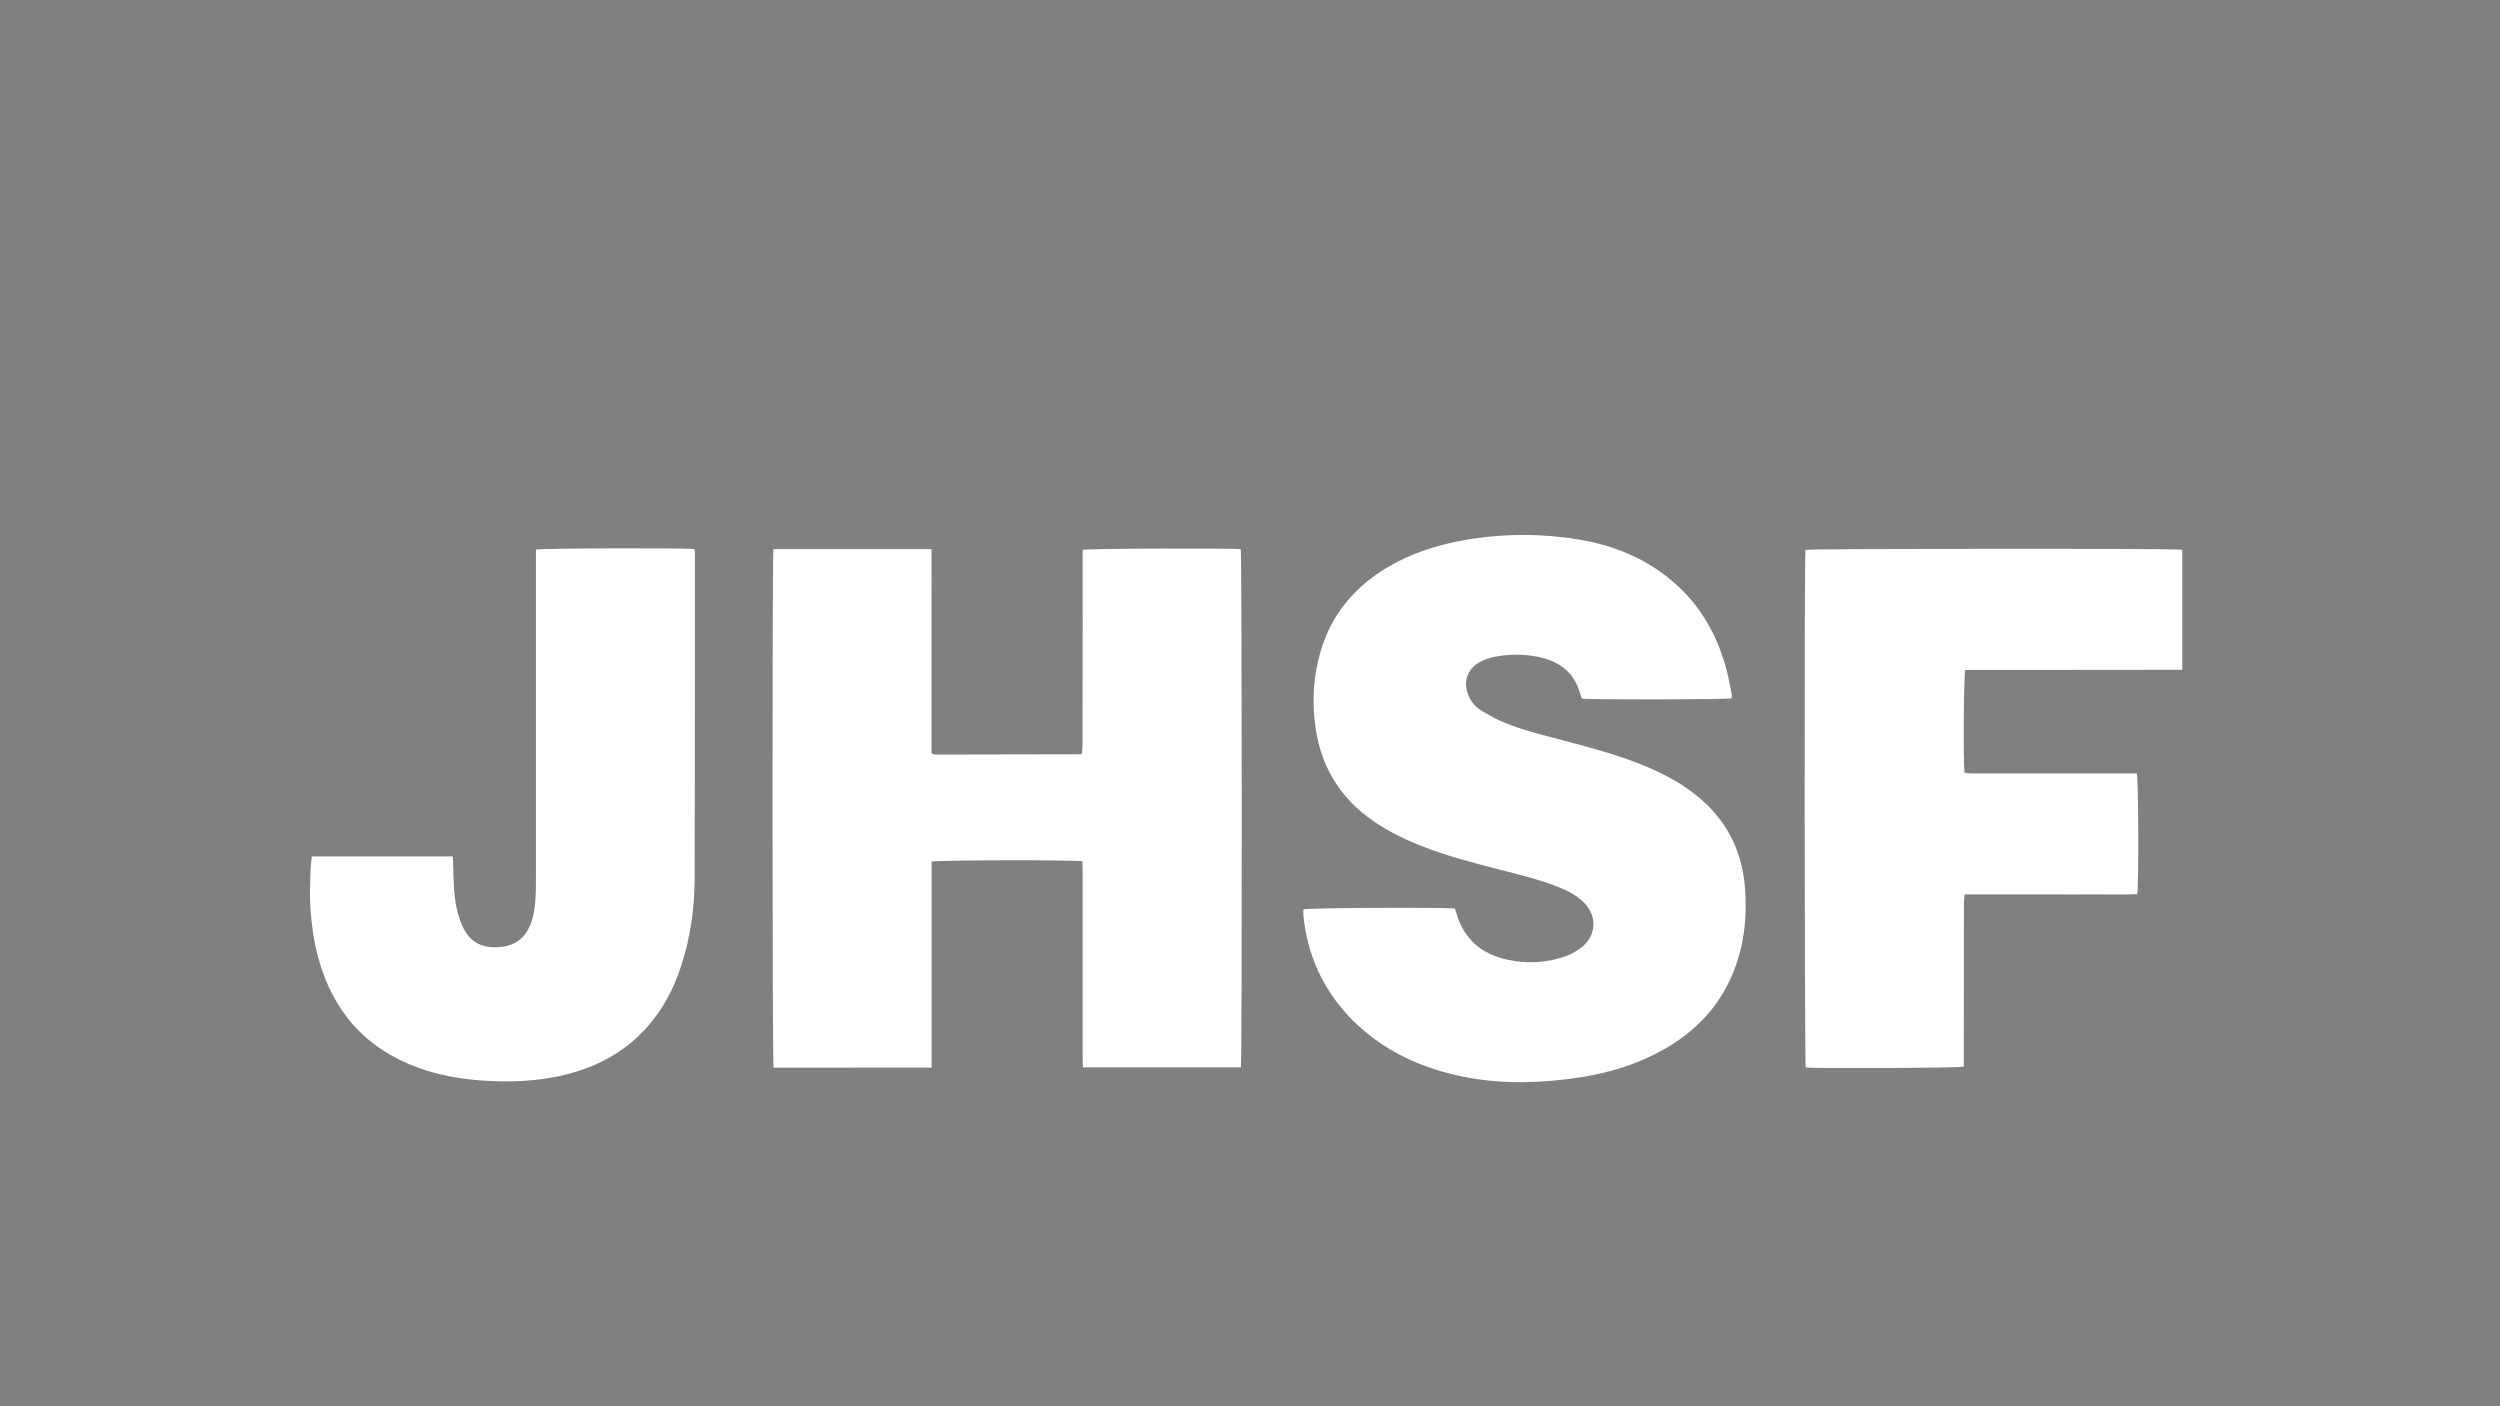 <?xml version="1.0" encoding="utf-8"?>
<!-- Generator: Adobe Illustrator 26.0.0, SVG Export Plug-In . SVG Version: 6.00 Build 0)  -->
<svg version="1.1" id="Layer_1" xmlns="http://www.w3.org/2000/svg" xmlns:xlink="http://www.w3.org/1999/xlink" x="0px" y="0px"
	 viewBox="0 0 1920 1080" style="enable-background:new 0 0 1920 1080;" xml:space="preserve">
<rect x="0" y="0" width="1920" height="1080" fill="#808080" stroke="none"/>
<style type="text/css">
	.st0{fill:#FFFFFF;}
	.st1{fill-rule:evenodd;clip-rule:evenodd;}
</style>
<g>
	<path class="st0" d="M594,421.7c40.4,0,80.6,0,121.4,0c0.1,17.6,0,34.9,0,52.3s0,34.9,0,52.3c0,17.4,0,34.8,0,51.7
		c0.6,0.7,0.7,0.8,0.8,0.9c0.1,0.1,0.2,0.3,0.4,0.3c1.2,0.1,2.5,0.4,3.7,0.3c36.1,0,72.3-0.1,108.4-0.2c0.6,0,1.2-0.2,2.3-0.5
		c0.1-2.1,0.4-4.2,0.4-6.3c0-40.2,0-80.5,0.1-120.7c0-8.2,0-16.3,0-24.5c0-1.7,0-3.4,0-5c4.1-1.1,115.8-1.4,121.4-0.5
		c0.9,3.7,1.1,393.3,0.1,397.9c-40.2,0-80.5,0-121.2,0c-0.1-2-0.3-3.9-0.3-5.7c0-47.9,0-95.9,0-143.8c0-2.9-0.1-5.9-0.2-8.7
		c-4.6-1.2-111.5-1-115.8,0.2c0,52.4,0,104.9,0,158.2c-40.9,0.1-81.2,0-121.4,0.1C593.1,816.4,593,427.1,594,421.7z"/>
	<path class="st0" d="M1117.3,697.8c0.4,1.2,0.8,2.2,1.1,3.2c5.8,20.6,20,32.2,40.4,36.3c14.9,3,29.8,2.1,44.1-3.1
		c4.3-1.6,8.6-4.1,12.2-7c10.9-8.9,11.5-23.5,1.8-33.6c-5.6-5.8-12.6-9.4-19.9-12.3c-14.5-5.8-29.6-9.4-44.7-13.3
		c-20.9-5.3-41.7-10.8-61.7-18.7c-14.5-5.8-28.3-12.8-40.8-22.3c-22-16.9-34.9-39.2-39.2-66.5c-3.2-20.3-2.2-40.5,3.6-60.2
		c8.2-28,25.6-49,50.4-64c17.3-10.5,36.1-16.8,55.8-20.7c27.1-5.3,54.3-6.1,81.6-2.8c24.3,2.9,47.4,9.6,68.2,23
		c29.6,19.1,47.6,46.3,56.2,80.2c1.4,5.6,2.4,11.4,3.5,17.1c0.2,1,0,2.2,0,3.2c-3.9,1-109.7,1.2-115,0.2c-0.3-0.9-0.8-1.9-1.1-2.9
		c-4.4-17.3-16.5-26.1-33.3-29.3c-10.6-2-21.3-2-31.9,0c-4.3,0.8-8.6,2.2-12.4,4.3c-9.6,5.3-12.8,16-8.2,26
		c2.1,4.7,5.4,8.6,9.8,11.2c5.8,3.4,11.7,6.8,17.9,9.3c15.5,6.3,31.7,10,47.8,14.3c17.9,4.8,35.8,9.6,53.1,16.2
		c14.6,5.6,28.6,12.3,41.3,21.5c25.8,18.6,40,43.7,42.3,75.4c1.7,22.9-0.9,45.2-10,66.5c-10.7,25.1-28.8,43.5-52.3,56.9
		c-20.1,11.4-41.8,18-64.5,21.5c-28.6,4.4-57.3,5.4-85.9,0.2c-35-6.4-66.2-20.6-91.2-46.6c-20.6-22-32.4-48-35.3-78
		c-0.1-1.5,0-3.1,0-4.6C1004.8,697.2,1105.6,696.7,1117.3,697.8z"/>
	<path class="st0" d="M1386.6,422.3c3.8-1,284.5-1.2,289.4-0.1c0,30.5,0,61,0,92.2c-55.8,0.2-111.4,0-166.7,0.1
		c-1.2,4.2-1.6,72.4-0.5,79.1c2.2,0.1,4.4,0.4,6.7,0.4c39.1,0,78.2,0,117.4,0c2.8,0,5.6,0,8.2,0c1.3,4.1,1.5,87.1,0.3,92.7
		c-10.8,0.5-21.7,0.1-32.6,0.2c-11.2,0.1-22.3,0-33.5,0c-11,0-22,0-33,0s-22,0-33.5,0c-0.2,2.5-0.5,4.6-0.5,6.8
		c0,39.9-0.1,79.8-0.1,119.7c0,2,0,4,0,5.8c-3.8,1.1-116.2,1.5-121.4,0.6C1385.9,816.5,1385.6,428.3,1386.6,422.3z"/>
	<path class="st0" d="M239.5,657.7c36.2,0,72,0,108.2,0c0.1,1.8,0.2,3.5,0.3,5.1c0.4,11.6,0.2,23.3,2.7,34.7
		c1.1,5,2.7,10.1,4.9,14.7c5.6,11.8,15.4,16.4,28.7,15.1c12.1-1.1,20-7.9,23.8-19.2c1.7-5,2.6-10.4,3-15.7
		c0.6-7.7,0.5-15.4,0.5-23.1c0-78.4,0-156.8,0-235.2c0-4.1,0-8.1,0-12c4-1.1,116.3-1.4,121.8-0.4c0.1,1.4,0.3,2.9,0.3,4.5
		c0,82.8,0,165.6-0.2,248.4c-0.1,22.9-3.2,45.4-10.4,67.3c-5.6,17.2-13.8,33-25.9,46.7c-16.1,18.2-36.4,29.6-59.7,35.9
		c-22.7,6.1-45.9,7-69.2,5.2c-16.2-1.3-32-4.2-47.4-9.8c-40.3-14.7-65.2-43.3-76.5-84.3c-3.4-12.5-5.1-25.2-6-38.1
		c-0.7-10.9-0.2-21.7,0.3-32.5C238.9,662.8,239.2,660.6,239.5,657.7z"/>
</g>
<g>
	<path d="M1270-447.5c0,2,1.1,3,3.3,3c1.1,0,2.1-0.3,2.9-1c0.8-0.5,1.4-1.2,1.7-2.1l0.1-1.3v-2.4
		C1272.7-451.3,1270-450.2,1270-447.5z"/>
	<path d="M1243.8-425.7h60c4.2,0,7.7-1.5,10.6-4.4c3-2.9,4.5-6.5,4.5-10.6v-60c0-4.2-1.5-7.8-4.5-10.6c-2.9-2.9-6.4-4.4-10.6-4.4
		h-60c-4.2,0-7.8,1.5-10.7,4.4c-2.9,2.9-4.4,6.5-4.4,10.6v60c0,4.1,1.5,7.7,4.4,10.6S1239.6-425.7,1243.8-425.7z M1301.8-470.7h6.6
		l-6,6.1h-4.9L1301.8-470.7z M1288.8-463.1h7v11.8c0,3.7,1.4,5.6,4.1,5.6c2.1,0,3.5-1,4.3-2.9c0.1-0.3,0.2-0.8,0.2-1.4v-13.1h7v22.5
		h-6.2v-3.6h-0.1c-1.6,2.7-4.2,4.1-7.7,4.1c-2.5,0-4.5-0.7-6-2.2c-1.7-1.7-2.6-4.3-2.6-7.8L1288.8-463.1L1288.8-463.1z
		 M1273.2-458.9c-2.5,0-4.7,0.6-6.7,1.8l-1.3-4.4c2.4-1.5,5.5-2.2,9.2-2.2c3.6,0,6.3,1,8.1,2.9c1.5,1.7,2.3,4,2.3,7v13.2h-6.4v-2.4
		h-0.2c-1.6,1.9-3.9,2.9-7,2.9c-2.3,0-4.2-0.7-5.7-2.1c-1.3-1.3-2-2.9-2-4.7c0-2.9,1.3-5.1,3.8-6.6c2.4-1.5,5.9-2.2,10.5-2.2v-0.2
		C1277.8-457.9,1276.3-458.9,1273.2-458.9z M1246.5-463.1h3.2v-7.6h6.8v7.6h4.3v5.2h-4.3v8c0,1.5,0.2,2.5,0.6,3.1
		c0.5,0.8,1.3,1.2,2.4,1.2c0.7,0,1.1-0.1,1.3-0.3l0.1,5.3c-1.1,0.4-2.3,0.6-3.8,0.6c-2.3,0-4.2-0.7-5.5-2.1
		c-1.3-1.3-1.9-3.6-1.9-6.7v-9.1h-3.2V-463.1z M1236.2-470.7h7.1v30.1h-7.1V-470.7z"/>
	<path d="M1166.5-372.3c-4-0.7-8.1-0.6-12.3-0.8c0,10.4,0,20.3,0,30.3c1.6,0,3.1,0,4.8,0c0-3.9,0-7.7,0-11.4c2.6-0.2,5-0.2,7.4-0.7
		c4.6-0.9,7.2-4.2,7.3-8.7C1173.7-368.1,1171.3-371.5,1166.5-372.3z M1167.8-359.9c-2.2,3.2-5.6,2.4-8.8,2.5c0-4.1,0-8.2,0-12.4
		c3.1,0.1,6.3-0.7,8.6,2.2C1169.1-365.8,1169.2-362,1167.8-359.9z"/>
	<path d="M1248.5-366c-5.7-0.2-9.6,2.6-10.7,8.1c-0.5,2.3-0.5,4.7-0.2,7c0.7,5.2,4.5,8.6,9.4,8.7c5.7,0.1,9.4-2.7,10.6-8.3
		c0.2-1.2,0.3-2.4,0.4-3.6c-0.1-1.1-0.2-2.2-0.4-3.3C1256.6-362.5,1253.1-365.9,1248.5-366z M1252-348.3c-0.4,0.9-0.7,1.4-1.3,1.9
		c-0.8,0.7-1.8,1-3.1,1c-2,0-3.6-1-4.4-2.9c-1.6-3.9-1.6-7.9,0-11.8c0.8-1.9,2.4-2.8,4.5-2.8c1.2,0,2.3,0.4,3.1,1.1
		c0.4,0.3,0.8,0.8,1.2,1.9c0.9,2.1,1.1,4,1.1,4.7C1253.1-354.4,1253.3-351.5,1252-348.3z"/>
	<path d="M1330-357.6c-0.3-4.9-3-8-7.5-8.3c-2.1-0.2-4.4,0.1-6.5,0.6c-2.7,0.6-2.9,1-2.2,3.8c1.1-0.3,2.2-0.7,3.3-0.8
		c1.2-0.2,2.4-0.3,3.6-0.3c3.3,0.2,5.1,2.6,4.5,5.8c-1.9,0.2-3.7,0.2-5.6,0.5c-2.5,0.3-4.8,1.1-6.4,3.3c-1.6,2.2-1.7,5.9-0.2,8.1
		c1.6,2.3,4.5,3.3,7.6,2.6c2.3-0.5,3.8-1.8,5.2-3.7c0,1.1,0,2.2,0,3.4c1.4,0,2.7,0,4.1,0c0-0.8,0-1.5,0-2.1
		C1330.1-349.1,1330.2-353.4,1330-357.6z M1325.4-350.1c-0.3,2-1.4,3.4-3.3,4.2c-2.1,0.9-4.4,0.1-5.2-1.7c-0.9-2.1,0-4.8,2.2-5.5
		c1.9-0.6,4.1-0.7,6.3-1.1C1325.4-352.5,1325.5-351.2,1325.4-350.1z"/>
	<path d="M1305.9-361.8c-1.1-2.6-3-4.1-5.9-4.3c-3.1-0.2-5.5,0.8-6.9,3.7c-0.2,0.3-0.3,0.6-0.5,1c-0.1,0-0.2,0-0.3,0
		c0-1.3,0-2.7,0-4.1c-1.5,0-2.7,0-4,0c0,7.6,0,15.1,0,22.7c1.6,0,3,0,4.6,0c0-0.7,0-1.3,0-1.9c0-3.9-0.1-7.8,0.1-11.7
		c0.1-1.5,0.6-3,1.3-4.3c1-1.7,2.9-2.1,4.8-1.7c1.7,0.4,2.5,1.7,2.7,3.4c0.1,0.8,0.2,1.5,0.2,2.3c0,4.1,0,8.1,0,12.2
		c0,0.6,0.1,1.2,0.1,1.8c1.6,0,3,0,4.5,0c0-5.5,0-10.8,0-16.2C1306.6-359.9,1306.3-360.9,1305.9-361.8z"/>
	<path d="M1281.2-360.6c-0.8-3.1-2.9-5.1-5.7-5.4c-3.8-0.4-6.1,0.8-7.7,4c-0.1,0.2-0.2,0.4-0.4,0.6c-0.1,0-0.2,0-0.3,0
		c0-1.4,0-2.7,0-4.1c-1.4,0-2.6,0-3.9,0c0,7.6,0,15.2,0,22.7c1.5,0,2.9,0,4.5,0c0-0.7,0-1.3,0-1.9c0-3.8-0.1-7.6,0.1-11.4
		c0.1-1.6,0.6-3.4,1.4-4.8c1-1.7,2.9-2.1,4.8-1.6c1.7,0.4,2.4,1.8,2.6,3.4c0.1,0.8,0.2,1.6,0.2,2.5c0,4,0,7.9,0,11.9
		c0,0.6,0,1.2,0.1,1.9c1.5,0,3,0,4.5,0c0-5.5,0-10.8,0-16.2C1281.5-359.5,1281.3-360.1,1281.2-360.6z"/>
	<path d="M1387.3-365.7c-3.8-1.2-8,0-10.5,2.9c-1.8,2.2-2.6,4.9-2.7,7.6c-0.3,6.2,2,11.6,8.5,12.6c2.1,0.3,4.4,0.1,6.5-0.3
		c2.7-0.5,3-1.1,2.4-3.9c-8.3,2.7-13.3,0.1-12.7-6.7c4.6,0,9.3,0,14.2,0c0-1.6,0.1-2.9,0-4.2
		C1392.7-361.6,1390.5-364.6,1387.3-365.7z M1388.4-356.5c-3.1,0-6.3,0-9.6,0c0.2-4,2.4-6.6,5.4-6.5
		C1387-362.9,1388.6-360.5,1388.4-356.5z"/>
	<path d="M1195.6-358.6c-0.5-3.5-2.2-6.1-5.7-7.1c-3.7-1-7.1-0.5-9.8,2.5c-3.2,3.5-3.6,7.7-2.9,12.2c0.8,4.8,3.7,7.9,8.4,8.6
		c2,0.3,4.2,0.2,6.2-0.3c3.3-0.8,3-0.5,2.7-3.9c-8.8,2.3-13,0.3-12.9-6.7c0.7,0,1.3,0,1.9,0c3.6,0,7.2,0,10.9,0
		c1.1,0,1.7-0.3,1.6-1.5C1195.8-356.1,1195.8-357.3,1195.6-358.6z M1191.2-356.5c-3.3,0-6.4,0-9.6,0c0.2-4,2.4-6.6,5.3-6.5
		S1191.5-360.4,1191.2-356.5z"/>
	<path d="M1228.9-355.2c-1.6-0.8-3.2-1.4-4.8-2.1c-1.4-0.6-2.5-1.5-2.2-3.3c0.3-1.6,1.6-2.2,3.1-2.2c2.2,0.1,4.4,0.4,6.8,0.6
		c0.3-2.9,0.3-3-2.8-3.6c-1.5-0.3-3.2-0.4-4.7-0.2c-3.8,0.4-6.3,2.6-6.7,5.8c-0.4,3.1,1.3,5.6,5,7.1c1.2,0.5,2.4,0.9,3.5,1.4
		c2,0.9,2.9,2.4,2.6,3.9c-0.3,1.4-2.1,2.4-4.1,2.4c-0.3,0-0.6,0-0.8-0.1c-2.1-0.4-4.1-0.8-6.2-1.2c-0.2,3.4-0.7,3.1,2.9,3.9
		c2.1,0.5,4.5,0.4,6.7,0.2c3.4-0.4,5.5-2.5,5.9-5.5C1233.4-351.2,1232-353.6,1228.9-355.2z"/>
	<path d="M1369.9-345.9c-4.1,0.9-6.1-0.7-6.1-4.9c0-2.3,0-4.6,0-6.9c0-1.4,0-2.8,0-4.4c2.5,0,4.7,0,7,0c0-1.2,0-2.1,0-3.2
		c-2.3,0-4.5,0-7,0c0-2.5,0-4.9,0-7.4c-1.6,0-3.1,0-4.6,0c-0.1,0.2-0.1,0.4-0.1,0.5c0,7.7,0,15.5,0,23.2c0,2.2,0.8,4.4,2.9,5.4
		c1.8,0.8,4,1.2,6,1.3c3,0,3.3-0.5,2.9-3.7C1370.6-346,1370.2-346,1369.9-345.9z"/>
	<path d="M1336.5-342.8c1.6,0,3.1,0,4.6,0c0-10,0-19.9,0-29.9c-1.6,0-3,0-4.6,0C1336.5-362.7,1336.5-352.8,1336.5-342.8z"/>
	<path d="M1211.6-366c-3.1,0-4.9,1.7-6.2,4.4c0-1.3,0-2.6,0-3.9c-1.4,0-2.6,0-4,0c0,7.7,0,15.2,0,22.7c1.6,0,3.1,0,4.7,0
		c0-0.7,0-1.3,0-1.9c0-4.1-0.1-8.1,0-12.2c0.1-3.7,2.6-5.8,6.3-5.3c0.4,0,0.7,0.1,1.2,0.1c0-0.6,0-1.2,0-1.7
		C1213.7-365.9,1213.6-366,1211.6-366z"/>
	<path d="M1348-342.8c1.5,0,3,0,4.5,0c0-7.5,0-15,0-22.5c-1.6,0-3,0-4.5,0C1348-357.7,1348-350.3,1348-342.8z"/>
	<path d="M1390.2-372.2c0-0.1-0.1-0.2-0.2-0.3c-4.1,0-8.3,0-12.5,0c0,1.1,0,2.1,0,3.4c3.4,0,6.7,0,9.9,0
		C1390.5-369.1,1390.5-369.1,1390.2-372.2z"/>
	<path d="M1347.9-368.9c1.7,0,3.2,0,4.7,0c0-1.4,0-2.6,0-3.9c-1.6,0-3.1,0-4.7,0C1347.9-371.4,1347.9-370.2,1347.9-368.9z"/>
	<rect x="1154.4" y="-397.7" width="238.7" height="2.3"/>
</g>
<g>
	<path d="M-541.7-497.5c-1.2,2.6-2,5.3-2.5,8.1c-1.8,11.3,0.7,21.5,7.7,30.6c1.1,1.4,2.4,2.7,3.7,4c0.3,0.3,0.6,0.5,0.8,0.9
		c0.5,0.7,0.5,1.5,0,2.2s-1.2,0.9-2,0.7c-0.5-0.2-1-0.4-1.4-0.7c-10-6.6-16.3-15.8-18.9-27.5c-1.2-5.2-1.3-10.4-0.4-15.6
		c0-0.2,0-0.4,0.1-0.7c-1.3,0.3-2.5,0.5-3.7,0.8c-2.6,0.6-5.1,1.3-7.7,2c-0.3,0.1-0.7,0.2-1.1,0.2c-0.9,0.1-1.6-0.3-2-1.1
		c-0.4-0.8-0.2-1.4,0.4-2.1c0.4-0.3,0.8-0.6,1.3-0.9c4.3-2.3,8.7-4.2,13.4-5.6c0.8-0.3,1.3-0.7,1.7-1.5c6.4-14.8,17.5-24,33.4-26.8
		c16.4-2.9,30.2,2.6,41.3,14.9c0.2,0.2,0.4,0.5,0.6,0.8c0.6,0.9,0.5,1.6-0.2,2.3s-1.5,0.8-2.4,0.3c-0.3-0.2-0.6-0.4-0.9-0.6
		c-5.2-4.2-11.2-6.8-17.8-7.9c-13.3-2.2-25,1.4-34.8,10.6c-1,0.9-1.9,2-2.8,3c-0.2,0.2-0.3,0.4-0.6,0.8c1-0.1,1.8-0.2,2.5-0.3
		c8.8-1.3,17.7-1.7,26.6-1.1c9.7,0.7,19.2,2.3,28.4,5.7c5.4,2,10.4,4.5,14.9,8.2c2.2,1.9,4.2,3.9,5.7,6.5c3.1,5.3,3.2,10.6,0.4,16
		c-1.5,3-3.8,5.5-6.3,7.7c-3.8,3.3-8,5.8-12.5,8c-3.6,1.8-7.4,3.2-11.2,4.5c-0.5,0.2-1,0.3-1.5,0.3c-0.8,0-1.4-0.4-1.7-1.1
		c-0.3-0.8-0.1-1.5,0.6-2c0.6-0.5,1.4-0.8,2.1-1.2c3.6-1.6,7.1-3.5,10.3-5.9c1.7-1.3,3.3-2.8,4.9-4.3c0.7-0.7,1.3-1.5,1.9-2.3
		c2.8-4.1,2.8-8.2,0.2-12.4c-1.5-2.3-3.5-4.2-5.7-5.8c-3.8-2.8-8.1-4.7-12.5-6.3c-6.4-2.3-13.1-3.7-19.8-4.7
		c-6.1-0.9-12.3-1.3-18.4-1.3C-532.3-498.1-537-498-541.7-497.5z"/>
	<g>
		<path d="M-594.6-395.9c-2.2-0.6-4.5-0.6-6.8-0.1c-0.8,0.2-1.5,0.4-2.3,0.7c0-4.2,0-8.5,0-12.6c-0.1-0.1-0.1-0.1-0.1-0.1
			c-0.1,0-0.2,0-0.3,0.1c-1.8,0.7-3.6,1.6-5.2,2.8c-1.1,0.8-1.7,1.9-1.6,3.3c0,10.2,0,20.5,0,30.7c0,0.2,0,0.5,0,0.8
			c0.4,0.1,0.8,0.3,1.2,0.4c2.5,0.7,5.1,1,7.7,1.1c1.8,0,3.7-0.1,5.5-0.6c4.7-1.3,8-4.1,9.3-8.8c1.1-3.8,0.9-7.7-0.5-11.4
			C-588.9-393-591.2-395-594.6-395.9z M-594.5-379.4c-1,2.9-3.1,4.5-6.2,4.6c-0.7,0-1.5-0.1-2.3-0.1c-0.2,0-0.4-0.1-0.7-0.2
			c0-0.3,0-0.5,0-0.7c0-4.3,0-8.7,0-13c0-0.7,0-0.8,0.7-1c1.6-0.5,3.2-0.7,4.8-0.4c1.6,0.3,2.7,1.2,3.4,2.6c0.4,0.8,0.6,1.7,0.7,2.7
			C-593.9-383-593.9-381.2-594.5-379.4z"/>
		<path d="M-515.7-408c-2,0.8-3.9,1.7-5.6,3.1c-0.9,0.7-1.4,1.6-1.4,2.8c0,1.8,0,3.6,0,5.4c0,0.2,0,0.5,0,0.8
			c-2.9-0.5-5-0.4-6.7-0.1c-4.5,0.9-7.8,3.4-9.4,7.7c-1.4,3.8-1.4,7.6-0.1,11.5c1.2,3.5,3.6,5.8,7.1,7.1c1.6,0.6,3.2,0.9,4.9,0.9
			c1.4,0,2.7,0,4.1-0.1c2.3-0.2,4.7-0.6,6.9-1.3c0.2-0.1,0.3-0.1,0.5-0.2c0.1-2,0.1-36.9-0.1-37.5C-515.6-408-515.7-408.1-515.7-408
			z M-522.7-375.2c-2,0.5-3.9,0.6-5.9-0.1c-1.6-0.6-2.6-1.7-3.2-3.3c-0.4-1-0.5-2.1-0.6-3.1c-0.1-1.7,0-3.4,0.6-5
			c0.8-2.3,2.5-3.6,4.9-3.8c1.6-0.2,3,0,4.1,0.4C-522.7-385.2-522.7-380.2-522.7-375.2z"/>
		<path d="M-416.7-388c-1.2-3.9-3.7-6.7-7.7-7.8c-2-0.6-4-0.7-6-0.5c-4.5,0.5-7.8,2.7-9.6,7c-1.8,4.3-1.8,8.8-0.1,13.2
			c1.3,3.5,4,5.8,7.6,6.8c2,0.5,4,0.6,6.1,0.3c4.4-0.6,7.6-2.9,9.3-7.1c0.8-2.1,1.1-4.2,1.1-6.5C-416-384.5-416.1-386.3-416.7-388z
			 M-423.7-378.8c-0.2,0.6-0.4,1.2-0.7,1.7c-0.6,1.2-1.6,1.9-2.9,2.2c-0.8,0.2-1.7,0.2-2.5,0c-1.4-0.3-2.4-1-3-2.3
			c-0.4-0.8-0.7-1.7-0.8-2.7c-0.3-2.2-0.3-4.5,0.2-6.7c0.2-0.7,0.4-1.4,0.8-2c0.7-1.4,1.9-2.1,3.4-2.2c0.6-0.1,1.2,0,1.8,0.1
			c1.4,0.2,2.4,1,3.1,2.3c0.5,1,0.8,2,0.9,3.1c0.1,0.8,0.1,1.7,0.2,2.5C-423.3-381.3-423.4-380-423.7-378.8z"/>
		<path d="M-495.4-396c-1.7-0.5-3.4-0.5-5.1-0.3c-4.6,0.5-7.9,2.8-9.6,7.1c-1.6,4-1.7,8.2-0.4,12.3c1,3,2.9,5.2,5.8,6.6
			c1.4,0.7,2.9,1.1,4.5,1.3c2.2,0.3,4.4,0.2,6.6-0.2c1.3-0.2,2.6-0.5,3.8-1c0.3-0.1,0.5-0.3,0.5-0.6c0.2-1.2,0.3-2.3,0.2-3.5
			c-0.1-0.5,0-1.1-0.3-1.6c-0.2,0.1-0.4,0.1-0.6,0.1c-1.3,0.3-2.7,0.6-4,0.8c-1.8,0.3-3.6,0.3-5.4-0.1c-2.7-0.6-4.5-2.6-4.7-5.5
			c1.9,0,3.7,0,5.5,0s3.6,0,5.4,0s3.6,0,5.4,0c0-0.2,0.1-0.3,0.1-0.5c0.1-0.9,0.2-1.8,0.2-2.7c0-1.7-0.1-3.4-0.6-5.1
			C-489.3-392.5-491.6-395-495.4-396z M-504.3-385.9c0.4-2.1,1.2-3.8,3.3-4.7c1.2-0.5,2.4-0.5,3.6-0.2c1.1,0.3,1.8,1,2.3,1.9
			s0.7,1.9,0.7,2.9C-497.7-385.9-501-385.9-504.3-385.9z"/>
		<path d="M-544-389.1c-0.7-3.1-2.5-5.2-5.5-6.4c-0.9-0.3-1.8-0.6-2.8-0.7c-3.4-0.5-6.7-0.2-10,0.5c-0.3,0.1-0.5,0.3-0.5,0.6
			c-0.2,1.2-0.3,2.4-0.1,3.6c0.1,0.5,0,1.1,0.3,1.6c0.2,0,0.4-0.1,0.6-0.1c2.1-0.5,4.3-0.7,6.5-0.6c0.9,0,1.8,0.2,2.7,0.5
			c1.6,0.7,2.6,2.5,2.3,4.3c-0.3,0-0.7,0-1-0.1c-2-0.2-4-0.2-6,0.2c-1.6,0.3-3.1,0.8-4.5,1.7c-1.7,1.1-2.7,2.6-3.1,4.6
			c-0.2,0.9-0.2,1.8-0.1,2.8c0.3,3.2,1.9,5.4,4.8,6.6c1.7,0.7,3.5,1,5.3,1.1c2.3,0.1,4.6,0,6.8-0.4c1.6-0.3,3.2-0.6,4.8-1.1
			c0-0.2,0-0.4,0-0.6c0-4.9,0-9.8,0-14.8C-543.6-386.9-543.8-388.1-544-389.1z M-550.6-374.9c-0.3,0-0.5,0.1-0.8,0.1
			c-1.5,0.2-3,0.3-4.6-0.1c-0.3-0.1-0.7-0.2-1-0.3c-1.2-0.5-1.9-1.5-1.8-2.8c0-1.3,0.6-2.2,1.9-2.7c0.5-0.2,1-0.3,1.5-0.4
			c1.6-0.2,3.2-0.1,4.8,0.1C-550.6-378.9-550.6-376.9-550.6-374.9z"/>
		<path d="M-468.1-383.5c-0.9-0.6-1.8-1.1-2.8-1.5c-1.1-0.5-2.3-1-3.5-1.5c-0.5-0.2-1.1-0.5-1.6-0.9c-0.6-0.4-0.8-1-0.7-1.7
			c0.1-0.7,0.6-1.2,1.2-1.3c0.6-0.2,1.2-0.3,1.8-0.3c1.8-0.1,3.6,0.2,5.4,0.6c0.6,0.1,1.2,0.3,1.8,0.5c0-0.1,0.1-0.2,0.1-0.4
			c0.3-1.5,0.3-3,0.1-4.4c-0.1-0.5-0.3-0.8-0.7-0.9c-0.3-0.1-0.6-0.2-0.9-0.3c-2.3-0.6-4.7-0.9-7-0.8c-1.8,0.1-3.5,0.5-5,1.3
			c-2.8,1.5-4.2,3.8-4,7.1c0.2,2.3,1.1,4.1,3,5.4c0.8,0.5,1.6,1,2.5,1.4c1.2,0.6,2.5,1,3.7,1.6c0.5,0.2,1,0.5,1.5,0.8
			c0.4,0.3,0.7,0.6,0.8,1.1c0.3,1.3-0.2,2.4-1.5,2.8c-0.6,0.2-1.3,0.3-2,0.3c-2.5,0.1-4.8-0.5-7.2-1.3c-0.3-0.1-0.6-0.2-0.9-0.3
			c0,0.1-0.1,0.2-0.1,0.3c-0.4,1.6-0.4,3.2,0,4.9c0.1,0.4,0.2,0.6,0.6,0.7c0.7,0.3,1.4,0.6,2.2,0.8c2.5,0.7,5.1,0.8,7.7,0.6
			c1.8-0.1,3.5-0.6,5-1.6c1.7-1.1,2.9-2.5,3.4-4.5c0.3-1.1,0.3-2.2,0.2-3.4C-465.5-380.5-466.4-382.3-468.1-383.5z"/>
		<path d="M-444.6-375.6c-1.4,0.6-2.8,0.7-4.3,0.7c-2.1-0.1-3.7-1.1-4.7-2.9c-0.2-0.4-0.4-0.8-0.5-1.3c-0.6-1.7-0.6-3.4-0.5-5.1
			c0.1-1,0.3-2.1,0.7-3c1-2.1,2.6-3.2,5-3.3c1.5-0.1,2.9,0.2,4.2,0.7c0.2,0.1,0.4,0.1,0.6,0.2c0.6-1.8,1.4-3.5,2.6-5
			c-0.4-0.2-0.7-0.4-1-0.5c-2.8-1.2-5.7-1.5-8.7-1.2c-4.7,0.5-8,2.8-9.8,7.2c-1.7,4.3-1.7,8.7,0,13c1.4,3.6,4.1,5.8,7.8,6.7
			c1.9,0.5,3.9,0.5,5.9,0.4c1.8-0.1,3.5-0.5,5.1-1.3c0.2-0.1,0.5-0.2,0.7-0.4c-1.2-1.6-2.1-3.2-2.8-5
			C-444.4-375.6-444.5-375.6-444.6-375.6z"/>
		<path d="M-566.5-396c-1.5-0.2-3-0.2-4.5,0.2c-1.6,0.5-2.8,1.4-3.9,2.6c-0.2,0.2-0.3,0.4-0.5,0.6c-0.2-0.9-0.5-1.8-0.6-2.6
			c-0.1-0.6-0.4-0.9-1-0.9c-1.2,0-2.5-0.1-3.7-0.1c-0.5,0-0.9,0.1-1.4,0.2c0,8.8,0,17.5,0,26.3c2.4,0.4,4.8,0.3,7.2,0
			c0-0.3,0-0.6,0-0.9c0-3.9,0-7.8,0-11.8c0-1.6,0.2-3.1,0.9-4.6c0.8-1.8,2.2-3,4.1-3.3c0.8-0.1,1.7-0.1,2.5-0.1c0.4,0,0.7,0,1.1,0
			c0.5-1.2,0.4-4.2,0.2-5.4C-566.1-395.8-566.3-395.9-566.5-396z"/>
	</g>
	<path d="M-512.2-423.5c0-0.3-0.1-0.7-0.1-1.1c0-10,0-20,0-30c0-0.9,0.3-1.4,1-1.8c2.6-1.5,5.2-3,7.8-4.5c0.3-0.2,0.6-0.3,0.8-0.5
		c1.2-0.5,2.1,0,2.2,1.3c0,0.3,0,0.6,0,1c0,11,0,22.1,0,33.1c0,0.4,0,0.7,0,1.1c-0.1,0.9-0.7,1.5-1.7,1.5c-3.3,0-6.6,0-9.8,0
		C-512-423.3-512-423.4-512.2-423.5z"/>
	<path d="M-514.9-454.2c0,10.4,0,20.6,0,30.8c-0.3,0-0.5,0.1-0.8,0.1c-1.7,0-3.4,0-5.2,0c-1.3,0-1.5-0.3-1.5-1.6
		c0-7.8,0-15.7,0-23.5c0-0.8,0.2-1.5,0.9-2C-519.4-451.6-517.3-452.9-514.9-454.2z"/>
	<g>
		<path d="M-492-345.4c-0.5-3.3-2.8-5.4-6.1-5.6c-2.1-0.2-4.2,0.2-6.1,1.1c-0.4,0.2-0.6,0.1-0.9-0.1c-0.7-0.4-1.4-0.7-2.2-0.8
			c-1.1-0.2-2.2-0.2-3.3-0.1c-1.6,0.1-3.2,0.4-4.9,0.9c0,5.3,0,10.5,0,15.8c0.9,0.2,1.8,0.2,2.8,0c0-4.7,0-9.3,0-14
			c0.2-0.1,0.3-0.1,0.4-0.1c1.2-0.3,2.5-0.4,3.7-0.3c1.7,0.2,2.8,1.1,3.3,2.7c0.2,0.8,0.3,1.6,0.3,2.5c0,2.8,0,5.6,0,8.5
			c0,0.2,0,0.5,0,0.7c0.9,0.3,2,0.3,2.8,0c0-0.1,0-0.3,0-0.4c0-2.9,0-5.8,0-8.8c0-0.8-0.1-1.6-0.2-2.3c-0.1-0.7-0.4-1.4-0.7-2.1
			c0,0,0,0,0.1-0.1c1.6-0.7,3.3-0.9,5-0.6c1.6,0.3,2.7,1.2,3.1,2.8c0.2,0.8,0.3,1.6,0.3,2.4c0,2.9,0,5.7,0,8.6c0,0.2,0,0.4,0,0.6
			c1,0.2,1.9,0.2,2.8,0c0-0.2,0-0.3,0-0.4c0-2.9,0-5.8,0-8.7C-491.9-344.1-491.9-344.7-492-345.4z"/>
		<path d="M-538.3-348.5c-1.3-1.6-3.1-2.3-5.1-2.5c-1.9-0.2-3.8,0.1-5.7,0.6c-0.5,0.1-0.9,0.3-1.3,0.4c0,7.8,0,15.6,0,23.4
			c0.7-0.2,1.3-0.5,1.9-0.9c0.6-0.4,0.9-1,0.9-1.8c0-1.4,0-2.9,0-4.3c0-0.2,0-0.4,0-0.6c1.4,0.2,2.7,0.4,4,0.2
			c3.3-0.4,5.5-2.1,6.6-5.3c0.6-1.9,0.7-3.8,0.3-5.7C-537-346.4-537.5-347.5-538.3-348.5z M-539.7-340.2c-0.7,2.3-2.3,3.6-4.7,3.7
			c-1,0.1-1.9-0.1-2.9-0.2c-0.1,0-0.2-0.1-0.3-0.1c0-3.9,0-7.7,0-11.6c1.7-0.4,3.4-0.7,5-0.1c1.6,0.5,2.5,1.7,2.9,3.3
			C-539.2-343.5-539.2-341.8-539.7-340.2z"/>
		<path d="M-475.2-341.9c0.2-2.4,0.1-4.6-1.2-6.5c-0.8-1.2-2-2-3.4-2.4c-1.2-0.3-2.5-0.3-3.7,0c-2.2,0.6-3.7,2.1-4.5,4.2
			c-0.9,2.4-1,4.8-0.3,7.2c0.8,2.8,2.6,4.5,5.5,5.1c1.4,0.3,2.8,0.2,4.2,0c0.9-0.1,1.7-0.3,2.5-0.7c0.2-0.7,0.2-1.4,0-2.1
			c-0.1,0-0.1,0-0.1,0c-0.2,0-0.4,0.1-0.6,0.2c-1.5,0.4-3,0.7-4.6,0.6c-3.3-0.2-4.7-3.1-4.6-5.6
			C-482.4-341.9-478.9-341.9-475.2-341.9z M-486-344.1c0-0.3,0.1-0.6,0.1-0.9c0.2-1,0.6-1.9,1.3-2.6c1.1-1.2,2.4-1.5,3.9-1.2
			c0.9,0.2,1.6,0.7,2.1,1.5c0.6,1,0.8,2,0.8,3.2C-480.5-344.1-483.2-344.1-486-344.1z"/>
		<path d="M-525.4-350.9c-1.9-0.2-3.4,0.4-4.7,1.7c-0.1,0.1-0.3,0.3-0.5,0.5c0-0.3-0.1-0.4-0.1-0.6c0-0.4-0.1-0.8-0.1-1.2
			c0-0.2-0.1-0.4-0.3-0.4c-0.7-0.1-1.5-0.1-2.2,0.1c0,5.5,0,11,0,16.4c0.8,0.2,2,0.2,2.8,0c0-0.2,0-0.4,0-0.6c0-1.7,0-3.5,0-5.2
			c0-1.3,0-2.6,0-3.8c0-0.7,0.2-1.4,0.5-2.1c0.8-1.6,2.1-2.5,3.9-2.5c0.4,0,0.7,0,1.1,0c0.2-0.5,0.1-1.1,0.1-1.6
			C-524.8-350.8-524.9-350.8-525.4-350.9z"/>
		<path d="M-522.3-350.7c0,5.5,0,10.9,0,16.4c0.9,0.2,1.8,0.2,2.7,0c0-5.5,0-10.9,0-16.4C-520.3-351-521.6-351-522.3-350.7z"/>
		<path d="M-522.4-356.5c0,0.9,0,1.8,0,2.8c1.1,0.2,2.2,0.2,2.9,0c0.2-0.8,0.2-2.1,0-2.8C-520.4-356.6-521.4-356.6-522.4-356.5z"/>
	</g>
</g>
<g>
	<path class="st1" d="M213.9-460.2H159c-1.2,0-2.1,0.9-2.1,2.1v54.9c0,1.2,0.9,2.1,2.1,2.1h54.9c1.2,0,2.1-0.9,2.1-2.1v-54.9
		C215.9-459.2,215-460.2,213.9-460.2z M158.3-403.2v-54.9c0-0.4,0.3-0.6,0.6-0.6h25.5v0.2L166-436.1h19.2v31.8h-6.9l-1,1.7h-18.4
		C158.6-402.5,158.3-402.8,158.3-403.2z M214.5-403.2c0,0.4-0.3,0.6-0.6,0.6h-18.4l-1-1.7h-6.9v-31.8H207l-18.6-22.4v-0.2h25.5
		c0.4,0,0.6,0.3,0.6,0.6V-403.2z"/>
	<path class="st1" d="M385-422l9.4-27.6l9.1,27.6H385L385-422z M287.4-432.7v-25.4h4.4c7.3,0,12.2,4.7,12.2,13.3
		c0,4.7-3.7,12.1-11.4,12.1H287.4L287.4-432.7z M239.7-422l9.4-27.6l9.1,27.6H239.7L239.7-422z M484.2-459.3h-27.9v1.2h4.6v43.7
		l-28.4-44.9h-12.2v1.2h4.6v55.2h-7.7l-19.8-59l-20.4,59h-7.3v-55.2h4.2v-1.2h-11l-15.7,46.1l-16.4-46.1h-11.2v1.2h4.6v55.2
		c-3.9,0-8.5,0-8.5,0c-2.9,0-5.3-2.6-5.3-6.7v-8.6c0-7.1-2.5-12.7-10.4-13.9c6.6-0.9,11.4-6.7,11.4-13.1c0-8-5.9-14.2-17.8-14.2H276
		v1.2h4.6v55.2h-8.8L252-462l-20.4,59h-3.8v1.2h10.5v-1.2H233l6.1-17.9h19.4l5.9,17.9h-7.2v1.2c22.4,0,15.4,0,37.2,0v-1.2h-7.1
		v-28.6h5.2c7.2,0,10.9,2.9,10.9,10.1v5c0,11.8,7.6,14.7,11.7,14.7h15.3v-1.2h-5v-51l19.3,52.9l18.3-54.6v52.8h-4.6v1.2h25.3v-1.2
		h-5.3l6.1-17.9h19.4l5.9,17.9h-7.2v1.2h28.2v-1.2h-4.6v-53.3l36,56.5v-58.4H473v55.2h-4.6v1.2h15.9v-1.2h-4.6v-55.2h4.6
		L484.2-459.3L484.2-459.3z"/>
	<path class="st1" d="M676.5-422l9.4-27.6L695-422H676.5L676.5-422z M715-402.9h-6.2l-19.8-59l-20.4,59h-3.8v1.2h10.5v-1.2H670
		l6.1-17.9h19.4l5.9,17.9h-7.2v1.2c13.3,0,16.2,0,21,0"/>
	<path class="st1" d="M590.7-422l9.4-27.6l9.1,27.6H590.7L590.7-422z M629.1-402.9h-6.2l-19.8-59l-20.4,59h-3.8v1.2h10.5v-1.2h-5.3
		l6.1-17.9h19.4l5.9,17.9h-7.2v1.2c13.3,0,16.2,0,21,0"/>
	<polygon class="st1" points="519.5,-461.8 498.4,-396 500.6,-396 521.8,-461.8 	"/>
	<path class="st1" d="M575.4-419.9c0,8.8-5.2,18.3-15,18.3s-15.6-10.1-15.6-28.3s5.8-29.8,14.9-29.8c9.2,0,14,10.4,14,16.4h1.5
		v-17.3h-1.5c0,2.5-2.4,3-2.9,3c-2.3,0-5.2-3.3-11.5-3.3c-8.5,0-23.4,9.6-23.4,30.2s16.6,30.7,24.2,30.7c6,0,9.4-3.1,11.9-3.1
		s3.4,1.7,3.4,2.6h1.5v-19.4L575.4-419.9L575.4-419.9z"/>
	<path class="st1" d="M647.7-400.4c-5.2,0-9.1-3.8-12.4-3.8c-2.5,0-3.4,2.7-3.4,3.6h-1.5v-18.2h1.5c0,5.4,5.8,16.9,15.6,16.9
		c4.5,0,13.9-1.4,13.9-12.3c0-7.9-7.1-11.4-13.9-13c-8-1.9-16.3-6.9-16.3-16.7c0-9.8,7.2-17.2,15-17.2c6.4,0,9.8,4.1,12.1,4.1
		c0.6,0,2.4,0.1,2.4-3.1h1.5v16.6h-1.5c0-6.1-4.9-16.4-14-16.4c-5.2,0-11.2,4-11.2,11.8s8.6,11.7,16.7,13.4c9.1,2,13,7.6,13,15.9
		C665.3-411.4,661.6-400.4,647.7-400.4z"/>
</g>
<g>
	<path d="M100.1-428.6c4.7,1.5,9.7,3.6,15,6.6c-12.9-21.3-36-44.5-58.6-59.6c5.8,5.8,15.3,18.5,17.8,32.1
		C83.5-442.8,92.2-435.8,100.1-428.6z"/>
	<path d="M100.1-428.6c-11.1-3.6-20.5-3.7-27.5-3c2.5-5.8,2.7-11.9,1.7-17.8c-17.1-12.2-36-23-54.2-30.7c13.3,9,28,35.1,34.2,63
		c13.1-3.9,33.4-6.6,59.4,2.2C109.5-419.5,105-424.1,100.1-428.6z"/>
	<path d="M-148.6-417.1h-31.2v7.1l1-0.1v-0.1c0.2-1,2.1-3.1,4.4-3.1c0,0,6.7,0,7,0c0,0.3,0,36.4,0,36.4h6.8c0,0,0-36,0-36.3
		c0.3,0,7.1,0,7.1,0c2.4,0,3.9,1.3,4.2,2.5v0.1h1l-0.1-6.4h-0.2V-417.1z"/>
	<path d="M-312.6-391.4c-5.3,11-13.6,11-16.7,11c-14,0-20.4-11.6-20.4-22.4c0-10.5,6.3-21,20.5-21c4.3,0,12.2,1.4,16.3,10.9l0.2,0.5
		l1.3-0.4l-0.9-10.7l-0.4-0.2c-6.6-2.9-11.9-4.2-17.2-4.2c-8.6,0-15.9,2.8-21.1,8.2c-4.5,4.7-7.1,11.1-7.1,17.6
		c0,7.3,2.9,13.9,8.3,18.6c5.1,4.5,11.9,7,19.1,7c3.8,0,11.3-0.6,18.5-5l0.3-0.2l0.9-10.2l-1.3-0.2L-312.6-391.4z"/>
	<path d="M-274.4-381c-1.1-1.2-2.8-4-5.4-8.2l-2.6-4.1l-0.1-0.1c-0.7-1-1.9-2.7-3.8-3.7c3.8-1.2,7.5-4.7,7.5-9.8
		c0-1.4-0.4-4.2-2.9-6.6s-6.4-3.6-11.7-3.6h-11l0,0h-0.2v0.9h0.1c0.6,0.3,1.2,1.9,1.2,3.6v35.6h6.7c0,0,0-18,0-18.3
		c0.3,0,2.9,0.1,2.9,0.1c2.6,0.1,3.7,1.9,5,4.1l0.2,0.3l0.8,1.4c1.4,2.4,3.4,5.7,5.4,8.7c1.5,2.2,3.3,3.4,5.6,3.8
		c1.6,0.3,4.9,0.2,6.1-0.2l1.5-0.4l0.6-0.1l-2-0.6C-271.4-378.4-272.7-379-274.4-381z M-293.9-398.8c0,0-2.4-0.1-2.7-0.1
		c0-0.3,0-14.2,0-14.5c0.7-0.1,2-0.1,3.6-0.1c6.9,0.3,7.1,6.1,7.1,6.7C-285.9-400.9-290.2-398.8-293.9-398.8z"/>
	<path d="M-222.3-417.1H-236h-0.2l0.1,1h0.1c0.6,0.3,1.1,1.7,1.1,3v36.2h11.5c7.6,0,13.8-2.4,18.1-6.8c3.6-3.7,5.6-8.8,5.6-13.9
		c0-3.1-1-7.8-4-11.7C-207.7-414.5-213.9-417.1-222.3-417.1z M-210.4-386c-2.7,3.6-7,5.4-12.8,5.4c-1.4,0-3.1,0-4.9-0.1
		c0-0.3,0-32.2,0-32.5c0.3,0,3.6,0,3.6,0c1,0,3.4,0.1,5.1,0.3c11.3,1.7,12.5,11.2,12.5,15.3C-207-394.4-207.6-389.7-210.4-386z"/>
	<path d="M-185.9-417.1h-7.8v1h0.1c0.7,0.4,1.2,1.7,1.2,3.3v35.8h6.7v-40.2L-185.9-417.1L-185.9-417.1z"/>
	<path d="M-51-417.1h-7.9l0.1,0.9h0.1c0.7,0.4,1.2,1.7,1.2,3.4v35.8h6.7v-40.2L-51-417.1L-51-417.1z"/>
	<path d="M-242.8-384c-1.9,2.9-3.7,3.3-10.2,3.3c-2.3,0-4.6-0.2-6-0.3c0-0.3,0-16.1,0-16.4c0.3,0,11.3,0,11.3,0v-3.6
		c0,0-11,0-11.3,0c0-0.3,0-12.2,0-12.5c0.3,0,9.2,0.1,9.2,0.1c2.1,0,4.4,2,4.6,3.2v0.1h0.9l-0.2-7h-0.2l0,0h-22.5l0.1,0.9h0.1
		c0.6,0.3,1.2,1.7,1.2,3.6v35.6h22.4l1.6-7.1l-0.9-0.3L-242.8-384z"/>
	<path d="M44.2-384c-1.9,2.9-3.7,3.3-10.1,3.3c-2.3,0-4.6-0.2-6-0.3c0-0.3,0-16.1,0-16.4c0.3,0,11.3,0,11.3,0v-3.6c0,0-11,0-11.3,0
		c0-0.3,0-12.2,0-12.5c0.3,0,9.2,0.1,9.2,0.1c2.5,0,4.4,1.9,4.4,3.2v0.2l1-0.1l-0.2-7h-0.2l0,0H20v1h0.1c0.6,0.3,1.2,1.6,1.2,3.5
		v35.6h22.4l1.6-7.1l-1-0.3L44.2-384z"/>
	<path d="M-116.6-406.6l-1.2-0.6c-6.6-3.3-9.7-5.3-9.7-9.5c0-2.8,2.2-7.3,7.8-7.3c6.5,0.1,10.1,5,10.9,8l0.1,0.6l1.4-0.2l-0.5-9.1
		l-0.3-0.2c-3.9-2.6-8.7-2.9-10.6-2.9c-3.8,0-7.6,1.1-10.4,3.1c-2.4,1.7-5.2,4.8-5.2,10.1c0,0.1,0,0.1,0,0.2
		c0,6.4,4.1,9.8,10.7,13.2c0,0,0,0,0-0.1c0.2,0.1,0.7,0.4,2.5,1.4c5.5,2.8,9.5,4.8,9.5,10.4c0,1.9-0.7,4.7-2.8,6.8
		c-1.7,1.7-4,2.5-6.8,2.5c-8.4-0.1-11.4-7.5-12.3-10.7l-0.2-0.6l-1.4,0.2l0.4,10.5l0.3,0.2c2.7,1.6,7.2,4.2,13.6,4.3
		c4.6,0,9.2-1.8,12.4-5c2.8-2.8,4.3-6.3,4.3-10.2C-104-400-110.1-403.2-116.6-406.6z"/>
	<path d="M-26-401l-0.9-0.5c-5.5-2.8-7.5-4-7.4-7.1c0-2.2,1.7-5.4,6.1-5.4c5.4,0.1,7.7,3.9,8.2,6l0.1,0.6l1.4-0.2L-19-415l-0.3-0.2
		c-3.1-2.1-6.9-2.3-8.4-2.3c-6-0.1-12.4,3.6-12.5,10.5c-0.1,5.6,3.3,8.4,8.7,11.1l2,1c4.3,2.1,7.1,3.6,7.1,7.6c0,0.7-0.1,3.1-2,5
		c-1.3,1.3-3.1,1.9-5.3,1.9c-6.4-0.1-8.7-5-9.6-8l-0.2-0.6l-1.4,0.2l0.3,8.5l0.3,0.2c2.1,1.2,5.7,3.3,10.8,3.4c3.6,0,7.3-1.4,9.9-4
		c2.2-2.2,3.4-5,3.4-8.1C-16-395.8-20.9-398.4-26-401z"/>
	<path d="M4.1-401l-0.9-0.5c-5.5-2.8-7.5-4-7.4-7.1c0-1.4,0.6-2.8,1.6-3.8c1.1-1.1,2.6-1.6,4.4-1.6c5.4,0.1,7.7,3.9,8.2,6l0.1,0.6
		l1.4-0.2l-0.4-7.3l-0.3-0.2c-3.1-2.1-6.9-2.3-8.4-2.3c-6-0.1-12.4,3.6-12.5,10.5c-0.1,5.6,3.3,8.4,8.7,11.1l2,1
		c4.3,2.1,7.1,3.6,7.1,7.6c0,0.7-0.1,3.1-2,5c-1.3,1.3-3.1,1.9-5.3,1.9c-6.4-0.1-8.7-5-9.6-8l-0.2-0.6l-1.4,0.2l0.3,8.5l0.3,0.2
		c2.1,1.2,5.7,3.3,10.8,3.4c3.6,0,7.3-1.4,9.9-4c2.2-2.2,3.4-5,3.4-8.1C14.1-395.8,9.2-398.4,4.1-401z"/>
	<path d="M-72.9-417.1l0.1,0.9h0.1c0.3,0.1,1.1,0.8,1.1,3.3v22.8c0,4.4-1.6,9.7-9.3,9.7c-7.3,0-8.8-4.4-8.8-10.9v-25.9h-8.4l0.1,0.9
		h0.1c0.5,0.3,1.4,1.3,1.4,3.5v21.4c0,13.3,8.7,14.8,15.3,14.8c3.2,0,13.7-1,13.7-13.5v-27.2h-0.2L-72.9-417.1z"/>
</g>
<g>
	<path d="M848.7-455c-18.1,0.6-31.6,15.8-31,32.5c0.7,17,15.1,31.1,32.9,30.6c16.6-0.4,31.8-14.9,30.8-31.7
		C882.3-439.9,867.6-455.6,848.7-455z M849.7-403.9c-10.4,0.1-19-8.7-19-19.6c-0.3-11,8-19.6,18.8-19.8c10-0.1,19.4,7.8,19.2,19.8
		C868.5-412.5,860.4-404,849.7-403.9z"/>
	<path d="M925.7-415.2c5.4-3,9-6.6,10.7-11c2.5-6.4,0.5-12.9,0.4-13.3c-3.8-10.1-16.8-12.8-20.4-13.6c-3.3-0.7-8.7-0.7-19.5-0.8
		c-3.5,0-6.5,0-8.5,0c0,20.1,0,40.1,0,60.2c4,0,7.9,0,11.9,0c0-5.8,0-11.7,0-17.5c4.5,0.2,9.1,0.4,13.6,0.5
		c3.9,5.7,7.9,11.3,11.8,17c4.3,0,8.5,0,12.8,0c-4.6-6.9-9.1-13.8-13.7-20.7C925.3-414.9,925.5-415.1,925.7-415.2z M918.6-424.4
		c-6.7,1.2-14.7,0-18.3-0.7c0-5.4-0.1-10.9-0.1-16.3c3-1,11.9-3.4,19.6,1.1c2,1.2,5.4,3.1,5.9,6.8c0.4,2.6-0.7,5.4-2.6,7.1
		C921.6-425,919.9-424.6,918.6-424.4z"/>
	<path d="M1048.6-426.3c-4.6-2.3-9.7-3.8-14.4-6.1c-2.9-1.4-6-3.2-4.8-7.4c0.9-3.1,6.8-3,8.7-3c5.6,0,10.2,2.4,13,4.4
		c1.6-3,3.3-6,4.9-9c-2.2-1.9-8.4-6.7-17.5-7.2c-1.7-0.1-8.3,0-15.3,3.4c-5.7,2.8-8.2,8.5-7.6,14.9c0.6,6.7,5.1,10.8,10.8,13.5
		c5,2.3,10.3,4,15,6.7c1.9,1.1,3.4,4.2,3.5,6.5c0.1,2.8-2.4,4.3-5.4,5c-2.2,0.5-4,0.6-5.2,0.5c-6.3-0.8-12.7-3.4-16-5
		c-1.2,2.9-2.5,5.7-3.7,8.6c2,1.9,8.9,8,19.3,8.6c2.4,0.1,11.5,0.3,19-6C1062.6-406,1060.4-420.4,1048.6-426.3z"/>
	<path d="M941.2-443.1c5.3,0.1,10.6,0.1,15.9,0.2c0.3,16.1,0.6,32.2,0.8,48.3c4,0,7.9,0,11.9,0c0.3-16.1,0.6-32.2,0.8-48.3
		c5.2,0,10.5-0.1,15.7-0.1c0-3.2,0-6.4,0-9.7c-15.1,0-30.1,0-45.2,0C941.2-449.5,941.2-446.3,941.2-443.1z"/>
	<path d="M993.6-394.4c3.5,0,7-0.1,10.6-0.1c0.1-19.4,0.1-38.8,0.2-58.1c-3.5,0-7,0-10.5,0.1C993.7-433.2,993.7-413.8,993.6-394.4z"
		/>
	<path d="M1104-454.7c-0.2-6.3-5.2-11.1-11.5-11.2c-2.5,0-5.1,0-7.6,0c-2.3,0-4.5,0-6.8,0c-8.2,0-12.6,4.2-12.8,12.3
		c-0.1,4.7-0.2,9.3-0.2,14c0.1,6,3.3,11.4,8.2,11.8c7.1,0.7,14.3,0.8,21.4,0.2c5.3-0.4,9.1-5.6,9.2-11
		C1104.1-444,1104.1-449.4,1104-454.7z M1098.3-439.4c-0.2,4.4-2.6,7.1-7.1,7.3c-4.5,0.2-9,0.2-13.5,0s-7.4-3.1-7.5-7.5
		c-0.2-4.5-0.2-9,0-13.5c0.2-4.8,2.6-7.3,7.4-7.4c4.4-0.2,8.7-0.1,13.1,0c5.8,0.1,7.5,1.9,7.6,7.7c0,2.1,0,4.2,0,6.3l0,0
		C1098.4-444.2,1098.4-441.8,1098.3-439.4z"/>
	<path d="M1086.8-452.5c-1.7-1.8-3.3-1.7-5,0.1c-2.4,2.6-5.1,4.9-7.3,7.6c-0.9,1.1-1.1,2.8-0.4,4.1c0.8,1.6,2.9,1.9,3.3,2
		c2.3-2.5,4.5-5.1,6.8-7.6c2.4,2.5,4.8,5.1,7.3,7.6c4.8-3,4.9-3.8,2.1-6.8C1091.4-447.8,1089.1-450.1,1086.8-452.5z"/>
	<path d="M784.2-455.6c-20.5,0.4-27.1,16.2-27,21.4c0.1,5.3,0,40.5,0,40.5h12.1c0,0,0.5-27.1,0.5-35.6s5.1-15.3,14.4-15.3
		c9.3,0,14.4,6.8,14.4,15.3s0.5,35.6,0.5,35.6h12.1c0,0-0.1-35.2,0-40.5C811.3-439.4,804.7-455.2,784.2-455.6z"/>
</g>
<g>
	<polygon points="-1588.5,-463.3 -1582.2,-463.3 -1581.7,-490.6 -1576.2,-490.6 -1576.2,-510.6 -1572.3,-510.6 -1572.3,-526.3 
		-1615.6,-526.3 -1616.3,-413.8 -1588.5,-413.8 	"/>
	<polygon points="-1564.3,-490.6 -1558.7,-490.6 -1558.3,-463.3 -1552,-463.3 -1552,-413.8 -1524.2,-413.8 -1524.9,-526.3 
		-1568.2,-526.3 -1568.2,-510.6 -1564.3,-510.6 	"/>
	<path d="M-1639.8-384.5c1.7,0,4.4-3,4.4-7.2c0-5.6-5.4-10.6-12.8-10.6h-13.4v40.7h17.4c8.2,0,13.6-6,13.6-12.4
		C-1630.6-380.1-1635.5-384.5-1639.8-384.5z M-1651.1-392.9h2.7c2.3,0,4,1.2,4,3.1c0,2.1-1.8,3.3-4.1,3.3h-2.6V-392.9z
		 M-1645.8-371.4h-5.3v-7.7h5.4c3.1,0,4.8,1.4,4.8,3.8C-1641-372.6-1643.3-371.4-1645.8-371.4z"/>
	<path d="M-1583.1-381.9c0-12.2-9.7-21.5-22.3-21.5c-12.6,0-22.3,9.3-22.3,21.5c0,12.1,9.7,21.3,22.3,21.3
		C-1592.8-360.5-1583.1-369.7-1583.1-381.9z M-1616.9-381.9c0-6.3,4.9-11.1,11.4-11.1s11.4,4.8,11.4,11.1c0,6.3-4.9,11.1-11.4,11.1
		C-1611.9-370.9-1616.9-375.7-1616.9-381.9z"/>
	<polygon points="-1551.5,-371.7 -1567,-371.7 -1567,-402.3 -1577.8,-402.3 -1577.8,-361.6 -1551.5,-361.6 	"/>
	<path d="M-1518.8-373.6c0-6-4.2-9.9-10.6-12.6c-4.4-1.8-7.3-2.4-7.3-4.3c0-1.4,1.6-2.5,3.8-2.5c1.9,0,5.1,0.9,6.3,3.1l6.2-6
		c-1.6-4-6.4-6.9-12.6-6.9c-7.7,0-14.4,5-14.4,12.1c0,6.1,4.4,9.5,9.6,11.7c4,1.8,8.2,3.6,8.2,5.7c0,1.7-2.2,2.5-4.5,2.5
		c-3.4,0-6.6-1.5-8.3-4l-6.5,6.4c2,4.5,8.1,7.4,14.8,7.4C-1526-361-1518.8-365.8-1518.8-373.6z"/>
	<path d="M-1487.8-361.6h11.8l-18.9-41.2h-5.1l-18.9,41.2h11.8l2.1-4.7h15.2L-1487.8-361.6z M-1501.6-374.2l4.2-9.6l4.2,9.6H-1501.6
		z"/>
	<path d="M-1657.2-352.5h-5.8v20.5h5.8c6.5,0,10.6-3.9,10.6-10.2C-1646.6-348.5-1650.7-352.5-1657.2-352.5z M-1657.2-335.2h-2.7
		v-14.1h2.6c4.5,0,7.3,2.7,7.3,7.1C-1649.9-337.9-1652.7-335.2-1657.2-335.2z"/>
	<polygon points="-1643.7,-332 -1631.5,-332 -1631.5,-335.2 -1640.5,-335.2 -1640.5,-340.8 -1632.7,-340.8 -1632.7,-344 
		-1640.5,-344 -1640.5,-349.3 -1631.5,-349.3 -1631.5,-352.5 -1643.7,-352.5 	"/>
	<rect x="-1620.5" y="-352.5" width="3.2" height="20.5"/>
	<polygon points="-1603.3,-338 -1613.1,-352.9 -1613.3,-352.9 -1613.3,-332 -1610.1,-332 -1610.1,-343.3 -1603.3,-332.3 
		-1603.3,-332.3 -1596.5,-343.3 -1596.5,-332 -1593.2,-332 -1593.2,-352.9 -1593.5,-352.9 	"/>
	<polygon points="-1581.6,-354.2 -1579.3,-354.2 -1576.3,-358.3 -1579.1,-358.3 	"/>
	<path d="M-1579.7-352.8c-5.8,0-10.6,4.8-10.6,10.6c0,5.8,4.8,10.6,10.6,10.6c5.8,0,10.6-4.8,10.6-10.6S-1573.8-352.8-1579.7-352.8z
		 M-1579.7-334.9c-4,0-7.3-3.3-7.3-7.3c0-4.1,3.3-7.4,7.3-7.4s7.4,3.3,7.4,7.4C-1572.3-338.2-1575.6-334.9-1579.7-334.9z"/>
	<polygon points="-1558.2,-338.6 -1564.4,-352.5 -1567.8,-352.5 -1558.4,-331.5 -1558.1,-331.5 -1548.7,-352.5 -1552.1,-352.5 	"/>
	<polygon points="-1546.4,-332 -1534.2,-332 -1534.2,-335.2 -1543.2,-335.2 -1543.2,-340.8 -1535.4,-340.8 -1535.4,-344 
		-1543.2,-344 -1543.2,-349.3 -1534.2,-349.3 -1534.2,-352.5 -1546.4,-352.5 	"/>
	<rect x="-1530.8" y="-352.5" width="3.2" height="20.5"/>
	<path d="M-1516.2-343.8c-2.5-1.1-4.4-1.6-4.4-3.2c0-1.5,1.5-2.6,3.4-2.6c1.5,0,2.9,0.8,3.5,2.2l2.4-1.7c-0.8-2.3-3-3.7-6-3.7
		c-3.7,0-6.6,2.3-6.6,5.7c0,3.2,2.7,4.5,5.1,5.5s5.1,2.2,5.1,4.1c0,1.6-1.7,2.7-4,2.7c-2,0-3.7-0.9-4.6-2.5l-2.5,1.8
		c1.2,2.4,3.7,3.9,7.1,3.9c4.2,0,7.3-2.3,7.3-6C-1510.4-340.8-1512.9-342.4-1516.2-343.8z"/>
	<path d="M-1494.2-352.5h-5.8v20.5h5.8c6.5,0,10.6-3.9,10.6-10.2C-1483.6-348.5-1487.7-352.5-1494.2-352.5z M-1494.2-335.2h-2.7
		v-14.1h2.6c4.5,0,7.3,2.7,7.3,7.1C-1486.9-337.9-1489.7-335.2-1494.2-335.2z"/>
	<rect x="-1480.7" y="-352.5" width="3.2" height="20.5"/>
</g>
<g>
	<path d="M-1134-349.5c-0.2,0-0.4,0-0.6,0c-0.3,0-0.4-0.3-0.3-0.6c0.1-0.1,0.1-0.2,0.2-0.3c1.2-1.4,2.4-2.7,3.6-4.1
		c0.1-0.2,0.3-0.3,0.5-0.6c-0.3,0-0.4,0-0.6,0c-4.3,0-8.6,0-12.9,0c-0.4,0-0.7,0.1-1,0.4c-1.2,1.3-2.4,2.7-3.6,4
		c-0.1,0.1-0.2,0.2-0.2,0.3c-0.4,0.5-0.8,0.8-1.5,0.8c-2.8,0-5.5,0-8.3,0c-0.1,0-0.3,0-0.4,0c-0.3,0-0.4-0.3-0.3-0.5
		s0.3-0.4,0.5-0.6c1-1.1,2-2.2,3-3.3c0.2-0.2,0.3-0.4,0.2-0.6c-0.1-0.3-0.3-0.4-0.6-0.4c-0.2,0-0.4,0-0.6,0c-3.8,0-7.6,0-11.5,0
		c-0.5,0-0.8,0.1-1.2,0.5c-1.3,1.5-2.6,2.9-3.9,4.4c-0.3,0.4-0.6,0.6-1.2,0.6c-3.2,0-6.3,0-9.5,0c-0.2,0-0.3,0-0.5,0
		c-0.2-0.3,0-0.5,0.2-0.7c1.3-1.4,2.5-2.8,3.8-4.2c0.1-0.1,0.1-0.2,0.2-0.4c-1.2,0-2.3,0-3.4,0c-0.6,0-0.9,0.2-1.3,0.6
		c-1.1,1.2-2.2,2.4-3.2,3.6c-0.2,0.2-0.4,0.4-0.5,0.6c-0.3,0.6-0.8,0.7-1.5,0.7c-2.7,0-5.5,0-8.2,0c-0.2,0-0.3,0-0.5,0
		c-0.3,0-0.4-0.2-0.3-0.5c0.1-0.1,0.2-0.2,0.3-0.3c1-1.1,2-2.2,3-3.3c0.2-0.3,0.6-0.5,0.4-1c-0.2-0.4-0.6-0.3-0.9-0.3
		c-2.3,0-4.6,0-6.8,0c-0.1,0-0.3,0-0.4,0c-0.4,0-0.5-0.2-0.2-0.6c0.1-0.2,0.3-0.4,0.5-0.6c-0.2-0.1-0.3-0.1-0.4-0.1
		c-1.2,0-2.4,0-3.6,0c-0.2,0-0.5,0.1-0.6,0.3c-0.3,0.3-0.6,0.7-0.9,1c-1.2,1.2-2.3,2.4-3.5,3.6s-2.8,1.8-4.5,1.8c-2.4,0-4.9,0-7.3,0
		c-0.2,0-0.5,0-0.9-0.1c0.2-0.3,0.3-0.5,0.4-0.7c1.2-1.4,2.4-2.7,3.7-4.1c0.1-0.2,0.4-0.3,0.3-0.6c-0.4,0-0.7,0-1.1,0
		c-5.1,0-10.3,0-15.4,0c-2.1,0-4.3,0-6.4,0c-0.3,0-0.7,0-0.8-0.2c-0.2-0.3,0.2-0.6,0.4-0.8c1.3-1.4,2.6-2.8,3.9-4.2
		c1.6-1.7,3.5-2.6,5.8-2.7c0.8,0,1.7-0.2,2.5,0c1.1,0.1,1.8-0.3,2.4-1.1c0.2-0.2,0.4-0.4,0.6-0.8c-0.3-0.1-0.4-0.1-0.6-0.1
		c-2.7,0-5.5-0.2-8.2,0.2c-0.5,0.1-1.1,0.2-1.6,0.4c-1.6,0.6-3,1.6-4.2,2.9c-1.4,1.5-2.7,3.1-4.1,4.6c-0.5,0.5-1,1-1.4,1.5
		c-0.3,0.3-0.6,0.4-1,0.4c-1.3,0-2.6,0.1-3.8,0c-0.9-0.1-1.2,0.5-1.6,1.1c0.5,0.1,1,0.1,1.6,0.1c0.5,0,1,0,1.5,0s1-0.1,1.6,0.2
		c-0.1,0.2-0.1,0.3-0.2,0.5c-1,1.1-2,2.2-3,3.3c-0.2,0.3-0.5,0.3-0.8,0.3c-3.4,0-6.8,0-10.2,0c-0.2,0-0.4-0.1-0.7-0.1
		c0.2-0.3,0.3-0.5,0.4-0.6c0.6-0.7,1.3-1.4,1.9-2.1c0.5-0.5,0.9-1.1,1.4-1.6c0.2-0.2,0.3-0.5,0.1-0.7c-0.1-0.2-0.4-0.2-0.6-0.3
		c-0.1,0-0.1,0-0.2,0c-4,0-7.9,0-11.9,0c-0.5,0-0.8,0.1-1.1,0.5c-1,1.1-2,2.2-3.1,3.4c-0.2,0.2-0.4,0.5-0.6,0.7
		c-0.4,0.5-0.9,0.8-1.6,0.8c-2.9,0-5.9,0-8.8,0c-0.2,0-0.3,0-0.5,0c-0.4,0-0.5-0.3-0.3-0.6c0.3-0.4,0.6-0.7,0.9-1.1
		c1-1.1,2-2.2,2.9-3.3c0.1-0.1,0.1-0.2,0.2-0.3c-0.3,0-0.5,0-0.7,0c-0.9,0-1.8,0-2.6,0c-0.6,0-1,0.2-1.4,0.6c-1,1.1-2,2.2-3,3.4
		c-0.2,0.3-0.5,0.5-0.7,0.8c-0.3,0.5-0.8,0.6-1.3,0.6c-2.9,0-5.8,0-8.7,0c-0.1,0-0.3-0.1-0.4-0.1c0.1-0.2,0.1-0.3,0.2-0.4
		c0.3-0.3,0.6-0.6,0.9-1c0.9-0.9,1.7-1.9,2.6-2.8c0.1-0.2,0.2-0.4,0.2-0.6c0-0.3-0.3-0.4-0.6-0.4c-0.1,0-0.2,0-0.3,0
		c-3.9,0-7.8,0-11.7,0c-0.5,0-0.9,0.2-1.2,0.5c-1,1.1-1.9,2.1-2.9,3.2c-0.3,0.4-0.7,0.7-1,1.1s-0.6,0.5-1,0.5c-3.1,0-6.2,0-9.3,0
		c-0.2,0-0.4-0.1-0.8-0.1c0.4-0.5,0.6-1,1-1.4c1-1.1,2.1-2.3,3.1-3.4c0.1-0.1,0.2-0.2,0.3-0.5c-1.2,0-2.3,0-3.4,0
		c-0.6,0-1,0.2-1.4,0.6c-1.3,1.4-2.5,2.9-3.8,4.3c-0.2,0.3-0.5,0.4-0.9,0.4c-2.9,0-5.8,0-8.7,0c-0.2,0-0.5-0.1-0.8-0.1
		c0.1-0.3,0.2-0.4,0.3-0.6c0.3-0.4,0.6-0.7,0.9-1.1c0.8-0.9,1.6-1.7,2.3-2.6c0.4-0.4,0.2-0.9-0.4-1c-0.1,0-0.3,0-0.4,0
		c-2.3,0-4.6,0-6.8,0c-0.3,0-0.5,0-0.7,0c-0.3-0.7,0.5-0.8,0.5-1.3c-1,0-2,0-3,0c-0.8,0-1.4,0.2-2,0.9c-1.1,1.4-2.4,2.6-3.6,4
		c-0.3,0.4-0.8,0.7-1,1.1c-0.4,0.6-0.9,0.8-1.5,0.8c-2.2,0-4.5,0-6.7,0c-1.6,0-1.2-0.2-2.4,1.1c-0.1,0.1-0.2,0.3-0.4,0.5
		c1.5,0,2.9,0,4.3,0s2.8,0,4.1,0c0.2,0.4,0,0.6-0.2,0.8c-0.6,0.6-1.2,1.3-1.8,1.9c-1.3,1.4-2.5,2.8-3.8,4.2c-0.5,0.5-0.9,1-1.4,1.6
		c0.2,0.1,0.3,0.1,0.3,0.1c1.3,0,2.5,0,3.8,0c0.2,0,0.4-0.2,0.5-0.3c0.6-0.6,1.2-1.3,1.7-2c2.5-2.7,4.9-5.4,7.4-8.2
		c1-1.1,2-2.3,3-3.4c0.2-0.3,0.5-0.5,0.9-0.5c1.3,0,2.7,0,4,0c0.1,0,0.3,0.1,0.5,0.1c-0.2,0.3-0.4,0.5-0.5,0.7
		c-1.1,1.2-2.2,2.4-3.3,3.7c-0.2,0.2-0.4,0.4-0.3,0.7c0.2,0.3,0.4,0.4,0.8,0.4c0.1,0,0.2,0,0.3,0c10.7,0,21.4,0,32.1,0
		c0.5,0,0.8-0.1,1.2-0.5c1.4-1.6,2.9-3.2,4.3-4.8c0.3-0.3,0.5-0.4,0.9-0.4c1.3,0,2.7,0,4,0c0.1,0,0.2,0,0.4,0.1
		c-0.1,0.2-0.2,0.4-0.4,0.6c-0.8,0.9-1.6,1.8-2.4,2.7c-0.4,0.5-0.9,0.9-1.2,1.5c-0.3,0.4-0.1,0.8,0.4,0.9c0.4,0,0.7,0,1.1,0
		c9.7,0,19.3,0,29,0c0.9,0,1.8,0,2.8,0c0.4,0,0.7-0.1,0.9-0.4c0.4-0.5,0.9-1,1.4-1.5c1-1.1,2-2.2,3-3.3c0.3-0.3,0.6-0.4,1-0.4
		c1.3,0,2.5,0,3.8,0c0.2,0,0.3,0.1,0.6,0.1c-0.2,0.3-0.3,0.4-0.4,0.6c-0.8,0.9-1.5,1.7-2.3,2.6c-0.4,0.4-0.8,0.9-1.2,1.3
		c-0.4,0.5-0.2,1,0.4,1c0.2,0,0.4,0,0.6,0c4.4,0,8.9,0,13.3,0c0.2,0,0.3,0.1,0.7,0.1c-0.2,0.3-0.4,0.6-0.5,0.8
		c-2.2,2.4-4.4,4.9-6.6,7.3c-0.1,0.1-0.1,0.2-0.3,0.4c1.4,0,2.8,0,4.1,0c0.2,0,0.4-0.2,0.6-0.3c0.4-0.4,0.8-0.9,1.2-1.4
		c1.9-2.1,3.8-4.2,5.7-6.3c0.2-0.3,0.5-0.5,0.7-0.8c1.6-1.7,3.1-3.4,4.7-5.2c0.2-0.3,0.5-0.4,0.9-0.4c2.9,0,5.8,0,8.7,0
		c0.2,0,0.3,0.1,0.6,0.1c-0.1,0.3-0.2,0.5-0.3,0.6c-1.1,1.2-2.2,2.4-3.4,3.7c-0.3,0.3-0.6,0.5-0.4,1s0.6,0.4,1,0.4
		c3.4,0,6.7,0,10.1,0c4.8,0,9.5,0,14.3,0c1.7,0,3.2-0.4,4.6-1.4c1-0.7,1.9-1.5,2.7-2.4c0.5-0.6,1-1.1,1.5-1.6
		c0.2-0.3,0.5-0.3,0.8-0.3c1.3,0,2.6,0,3.8,0c0.2,0,0.3,0.1,0.5,0.2c-0.1,0.2-0.1,0.4-0.2,0.5c-0.8,0.9-1.7,1.9-2.5,2.8
		c-0.4,0.4-0.8,0.8-1.1,1.3c-0.3,0.4-0.2,0.8,0.3,0.9c0.3,0.1,0.6,0,0.9,0c10.6,0,21.1,0,31.7,0c0.5,0,0.9-0.2,1.2-0.6
		c1.4-1.6,2.9-3.2,4.4-4.9c0.2-0.2,0.4-0.4,0.7-0.4c1.3,0,2.6,0,3.9,0c0.2,0,0.4,0.1,0.5,0.2c0.2,0.2,0,0.4-0.2,0.5
		c-0.7,0.7-1.3,1.5-2,2.2c-0.5,0.6-1.1,1.2-1.6,1.8c-0.3,0.4-0.2,0.9,0.4,1c0.3,0,0.5,0,0.8,0c9.6,0,19.1,0,28.7,0
		c3.1,0,6.2,0,9.2,0c0.3,0,0.6,0,0.7-0.1c0.4-0.4,0.8-0.8,1.3-1.3c-0.3,0-0.5-0.1-0.6-0.1C-1127.5-349.5-1130.7-349.5-1134-349.5z
		 M-1226.7-352.9c-0.9,1-1.8,2-2.7,3c-0.3,0.3-0.5,0.4-0.9,0.4c-1.3,0-2.5,0-3.8,0c-0.2,0-0.3-0.1-0.5-0.2c0.1-0.2,0.1-0.4,0.2-0.5
		c0.9-1,1.8-2,2.7-3c0.3-0.3,0.6-0.5,1.1-0.5c1.2,0,2.4,0,3.5,0c0.2,0,0.4,0,0.8,0.1C-1226.5-353.3-1226.6-353.1-1226.7-352.9z
		 M-1136.7-353c-0.9,1-1.9,2-2.8,3.1c-0.3,0.3-0.6,0.4-1,0.4c-1.2,0-2.4,0-3.6,0c-0.1,0-0.2,0-0.3,0c-0.4,0-0.5-0.2-0.2-0.5l0.1-0.1
		c1-1,1.9-2.1,2.9-3.1c0.2-0.2,0.4-0.3,0.7-0.3c1.4,0,2.8,0,4.3,0c0,0,0.1,0,0.3,0.1C-1136.5-353.3-1136.6-353.1-1136.7-353z"/>
	<path d="M-1180.2-359.6c-0.6,0.5-1.1,1.1-1.6,1.7c0.1,0,0.1,0.1,0.2,0.1c1.3,0,2.5,0,3.8,0c0.1,0,0.3,0,0.4-0.1
		c0.5-0.5,1-1.1,1.6-1.8c-1.5,0-2.8,0-4.1,0C-1180-359.7-1180.2-359.6-1180.2-359.6z"/>
	<path d="M-1286.6-359.4c-0.3,0.3-0.6,0.7-0.9,1c-0.1,0.2-0.3,0.3-0.5,0.5c0.2,0.1,0.2,0.1,0.3,0.1c1.2,0,2.5,0,3.7,0
		c0.2,0,0.4-0.1,0.4-0.2c0.5-0.5,0.9-1,1.5-1.7c-0.3-0.1-0.4-0.1-0.5-0.1c-1.1,0-2.3,0-3.4,0
		C-1286.2-359.7-1286.4-359.5-1286.6-359.4z"/>
	<path d="M-1326.3-359.5c-0.5,0.5-1,1-1.6,1.6c0.3,0,0.5,0.1,0.6,0.1c0.7,0,1.4-0.1,2.1,0c1.1,0.1,2.1-0.1,2.6-1.2
		c0.1-0.1,0.2-0.2,0.3-0.3c0.1-0.1,0.2-0.3,0.3-0.4c-1.3,0-2.6,0-3.8,0C-1326-359.7-1326.2-359.6-1326.3-359.5z"/>
	<path d="M-1363.6-377.9h-33.3c-11.5,0-14-10.6-14-19.6c0-11.2,5.5-15.8,8.5-15.8h39.2v-2.1h-39.2c-4.3,0-10.7,5.7-10.7,18
		c0,14,5.7,21.7,16.1,21.7h33.3L-1363.6-377.9L-1363.6-377.9z"/>
	<path d="M-1237.1-413.3h39.2v-2.1h-39.2c-4.3,0-10.7,5.7-10.7,18c0,14,5.7,21.7,16.1,21.7h33.3v-2.1h-33.3
		c-10.3,0-13.3-8.5-13.9-16.6h45.6v-2.1h-45.7c0-0.3,0-0.5,0-0.8C-1245.6-408.6-1240.1-413.3-1237.1-413.3z"/>
	<polygon points="-1336.8,-375.7 -1334.6,-375.7 -1334.8,-392.3 -1312.3,-414.5 -1313.8,-416 -1335.8,-394.3 -1357.6,-416 
		-1359.1,-414.5 -1336.9,-392.3 	"/>
	<path d="M-1257.8-405.9c0-8.3-7.5-9.5-7.6-9.5h-38.7v39.7h2.1v-16h33.7c3.5,0,8.2,3.5,8.3,4.6v12.2h2.1v-12.2
		c0-1.8-2.5-3.9-5.3-5.3C-1260.3-393.7-1257.8-397.4-1257.8-405.9z M-1266.4-393.8h-35.6v-19.5h36.4c0.7,0.1,5.7,1.2,5.7,7.4
		C-1259.9-397.9-1262.1-393.8-1266.4-393.8z"/>
	<path d="M-1186.5-386.7v-28.6h-2.1v28.6c0,2,3.7,10,14.7,11c3.6,0.3,7.9,0.4,12.2,0.4c8.4,0,16.3-0.4,16.4-0.4l-0.1-2.1
		c-0.2,0-17.8,0.9-28.2,0C-1183.7-378.7-1186.5-385.8-1186.5-386.7z"/>
	<path d="M-1088.9-376.3c-0.6-1.3-15-32-16.9-35.7c-2.2-4.3-4.7-4.3-8.5-4.3s-6.3,0-8.4,4.3c-1.9,3.7-17.5,34.8-17.7,35.1l1.9,1
		c0.1-0.1,3.5-7,7.4-14.7h33.1c3.7,7.9,7.1,15.1,7.2,15.2L-1088.9-376.3z M-1130.9-391.1c4.3-8.6,9-18,10-19.9
		c1.6-3.2,2.8-3.2,6.5-3.2s5,0,6.6,3.2c1,1.9,5.4,11.3,9.5,19.9H-1130.9z"/>
	<path d="M-1286.8-456.4c39.6-19.2,52.3-20.3,57.2-20.6c7.3-0.4,20.3-0.9,34.3,6.2c8.9,4.5,14.9,10.4,18.5,14.5
		c-2.6-4.9-7.6-12.7-16.7-18.6c-13.1-8.5-26.7-7.8-35.7-7.2c-18.4,1.2-32,8.4-58.7,23c-17.9,9.8-33,19.5-32.8,20
		C-1320.3-438.7-1307.4-446.3-1286.8-456.4z"/>
	<path d="M-1281.5-478.8c35.7-17.4,47.2-18.3,51.6-18.6c6.6-0.3,18.3-0.8,31,5.6c8,4,13.4,9.3,16.7,13c-2.3-4.4-6.9-11.4-15-16.7
		c-11.8-7.6-24.1-7-32.2-6.5c-16.6,1-28.9,7.6-52.9,20.7c-16.1,8.8-29.8,17.6-29.6,18.1C-1311.7-462.8-1300.1-469.7-1281.5-478.8z"
		/>
	<path d="M-1275.1-498.2c31-15.1,41.1-16,44.9-16.2c5.7-0.3,15.9-0.7,26.9,4.8c7,3.5,11.7,8.1,14.5,11.3c-2-3.8-6-10-13.1-14.6
		c-10.3-6.6-20.9-6.1-28-5.7c-14.4,0.9-25.1,6.6-46,18c-14,7.7-25.9,15.3-25.7,15.7C-1301.4-484.4-1291.3-490.4-1275.1-498.2z"/>
</g>
<g>
	<path d="M-953.9-454.7c0.5,1.1,1.3,2,2.3,2.6s2.2,0.9,3.5,0.9c1.5,0,2.9-0.4,4-1.1c0.3-0.2,0.5-0.5,0.5-0.8c0-0.2-0.1-0.3-0.1-0.4
		c0.1-0.1,0.1-0.3,0.1-0.5s-0.1-0.4-0.2-0.6c-0.2-0.2-0.3-0.3-0.6-0.3c-0.1,0-0.3,0-0.4,0.1c-0.3,0.2-0.6,0.3-0.9,0.4
		c-0.2,0.1-0.5,0.2-0.9,0.3c-0.4,0.1-0.8,0.1-1.2,0.1c-0.8,0-1.4-0.1-2-0.4s-1.1-0.7-1.4-1.2c-0.4-0.5-0.6-1.1-0.8-1.7
		c-0.1-0.5-0.2-1.1-0.2-1.8c0-0.6,0.1-1.2,0.2-1.8c0.2-0.7,0.5-1.2,0.8-1.7c0.4-0.5,0.8-0.9,1.4-1.2c0.6-0.3,1.2-0.4,2-0.4
		c0.3,0,0.6,0,0.8,0c0.3,0,0.5,0.1,0.7,0.2s0.4,0.1,0.5,0.2c0.1,0,0.3,0.1,0.5,0.2s0.3,0.1,0.3,0.2c0.1,0,0.1,0,0.2,0.1
		c0.1,0,0.1,0,0.2,0c0.2,0,0.3,0,0.4-0.1c0.1-0.1,0.2-0.2,0.3-0.3c0.1-0.1,0.1-0.3,0.1-0.4c0-0.2,0-0.3-0.1-0.4l0,0l0,0
		c0.1-0.1,0.1-0.3,0.1-0.4s0-0.3-0.1-0.4s-0.2-0.2-0.4-0.3c-1.1-0.6-2.3-0.9-3.6-0.9s-2.5,0.3-3.6,0.9c-1,0.6-1.8,1.5-2.4,2.6
		c-0.6,1.1-0.8,2.4-0.8,3.8c0,0.2,0,0.3,0,0.5c0,0.1,0,0.3,0,0.4C-954.7-457-954.5-455.8-953.9-454.7z"/>
	<path d="M-936.8-454.6c0.5,1.1,1.3,1.9,2.3,2.5s2.2,0.9,3.6,0.9c2.1,0,3.8-0.7,4.9-2c1.2-1.3,1.8-3.1,1.8-5.3c0-0.2,0-0.3,0-0.4
		s0-0.3,0-0.4c0-2.2-0.6-4-1.8-5.3s-2.8-2-4.9-2c-1.4,0-2.6,0.3-3.6,0.9s-1.8,1.5-2.3,2.5c-0.5,1.1-0.8,2.4-0.8,3.8
		c0,0.2,0,0.3,0,0.4c0,0.2,0,0.3,0,0.4C-937.6-457-937.4-455.7-936.8-454.6z M-934.1-462.5c0.8-1,1.8-1.5,3.2-1.5s2.5,0.5,3.2,1.5
		c0.7,0.9,1,2.1,1.1,3.6c-0.1,1.5-0.4,2.7-1.1,3.6c-0.8,1-1.8,1.5-3.2,1.5s-2.5-0.5-3.2-1.5c-0.7-0.9-1-2.1-1.1-3.6
		C-935.2-460.4-934.8-461.6-934.1-462.5z"/>
	<path d="M-916.5-451.4c0.3,0,0.5-0.1,0.7-0.3c0.2-0.2,0.3-0.4,0.3-0.7v-0.9v-8.9l6.9,10c0.2,0.2,0.4,0.4,0.6,0.5
		c0.3,0.1,0.5,0.2,0.7,0.2c0.4,0,0.7-0.1,0.9-0.4c0.3-0.2,0.4-0.6,0.4-1v-0.9v-10.8v-0.9c0-0.3-0.1-0.5-0.3-0.7s-0.4-0.3-0.7-0.3
		s-0.5,0.1-0.7,0.3c-0.2,0.2-0.3,0.4-0.3,0.7v9.8l-7-10c-0.2-0.2-0.4-0.4-0.7-0.6c-0.3-0.1-0.5-0.2-0.8-0.2c-0.4,0-0.6,0.1-0.9,0.4
		c-0.2,0.2-0.4,0.6-0.4,1v0.9v10.8v0.9c0,0.3,0.1,0.5,0.3,0.7C-917-451.4-916.8-451.4-916.5-451.4z"/>
	<path d="M-899.1-453c0,0.1,0.1,0.1,0.1,0.1c1.2,1.1,2.9,1.7,5,1.7c1.1,0,2-0.2,2.8-0.5s1.4-0.8,1.9-1.4c0.4-0.6,0.7-1.4,0.7-2.2
		c0-0.1,0-0.3,0-0.4c0-0.2,0-0.3,0-0.5c0-0.5-0.1-1-0.2-1.4c-0.2-0.4-0.4-0.8-0.7-1.1c-0.3-0.3-0.7-0.6-1.1-0.8
		c-0.4-0.2-0.9-0.4-1.5-0.6l-3-1c-0.6-0.2-1-0.4-1.3-0.7c-0.2-0.2-0.3-0.5-0.3-0.7c0.1-0.4,0.4-0.8,0.8-1c0.6-0.3,1.3-0.5,2.3-0.5
		c1.2,0,2.3,0.3,3.5,1c0.2,0.1,0.3,0.1,0.5,0.1s0.4-0.1,0.6-0.3c0.2-0.2,0.2-0.4,0.2-0.6s-0.1-0.3-0.2-0.4c0.1-0.1,0.2-0.3,0.2-0.5
		s-0.1-0.4-0.2-0.5c-0.5-0.4-1.1-0.7-2-1s-1.8-0.4-2.7-0.4c-1,0-1.8,0.1-2.6,0.4s-1.4,0.7-1.8,1.3c-0.5,0.6-0.7,1.3-0.7,2.1
		c0,0.2,0,0.3,0,0.5c0,0.1,0,0.3,0,0.4c0,0.9,0.3,1.7,0.8,2.3c0.5,0.6,1.3,1,2.4,1.4l3,1c0.8,0.3,1.3,0.5,1.6,0.9
		c0.2,0.2,0.4,0.5,0.4,0.9c-0.1,0.5-0.4,0.9-0.8,1.2c-0.6,0.4-1.3,0.5-2.3,0.5c-1.4,0-2.7-0.4-3.9-1.3c0,0-0.1,0-0.1-0.1h-0.1
		c-0.2,0-0.4,0.1-0.7,0.4c-0.2,0.3-0.3,0.5-0.3,0.8c0,0.1,0,0.1,0,0.2s0.1,0.1,0.1,0.1s0,0,0.1,0c-0.1,0.2-0.2,0.4-0.2,0.5
		C-899.1-453.1-899.1-453-899.1-453z"/>
	<path d="M-831.9-463.9c0.2,0.2,0.4,0.3,0.6,0.3h3.6v10.3v0.9c0,0.3,0.1,0.6,0.3,0.8c0.2,0.2,0.5,0.3,0.8,0.3s0.6-0.1,0.8-0.3
		c0.2-0.2,0.3-0.5,0.3-0.8v-0.9v-10.3h3.5c0.3,0,0.5-0.1,0.6-0.3c0.2-0.2,0.2-0.4,0.2-0.6s-0.1-0.3-0.1-0.4c0.1-0.1,0.1-0.3,0.1-0.5
		s-0.1-0.4-0.2-0.6c-0.2-0.2-0.4-0.3-0.6-0.3h-9.3c-0.3,0-0.5,0.1-0.6,0.3c-0.2,0.2-0.2,0.4-0.2,0.6s0.1,0.3,0.1,0.4
		c-0.1,0.1-0.1,0.3-0.1,0.5C-832.1-464.3-832-464.1-831.9-463.9z"/>
	<path d="M-815-454.6c0.5,1.1,1.3,1.9,2.3,2.5s2.2,0.9,3.6,0.9c2.1,0,3.8-0.7,4.9-2c1.2-1.3,1.8-3.1,1.8-5.3c0-0.2,0-0.3,0-0.4
		s0-0.3,0-0.5c0-2.2-0.6-4-1.8-5.3s-2.8-2-4.9-2c-1.4,0-2.6,0.3-3.6,0.9s-1.8,1.5-2.3,2.5c-0.5,1.1-0.8,2.4-0.8,3.8
		c0,0.2,0,0.3,0,0.4c0,0.2,0,0.3,0,0.4C-815.8-457-815.6-455.7-815-454.6z M-812.3-462.5c0.8-1,1.8-1.5,3.2-1.5s2.5,0.5,3.2,1.5
		c0.7,0.9,1,2.1,1.1,3.6c-0.1,1.5-0.4,2.7-1.1,3.6c-0.8,1-1.8,1.5-3.2,1.5s-2.5-0.5-3.2-1.5c-0.7-0.9-1-2.1-1.1-3.6
		C-813.4-460.4-813-461.6-812.3-462.5z"/>
	<path d="M-779.4-452.3c0,0.4,0.2,0.6,0.5,0.8c0.2,0.1,0.4,0.1,0.6,0.1c0.2,0,0.4-0.1,0.6-0.2c0.2-0.1,0.3-0.3,0.4-0.5l1.1-2.8h6.6
		l1.1,2.8c0.2,0.4,0.6,0.7,1,0.7c0.2,0,0.4,0,0.5-0.1c0.2-0.1,0.3-0.2,0.4-0.3c0.1-0.1,0.2-0.3,0.2-0.5c0-0.1,0-0.3-0.1-0.4v-0.1
		c0.1-0.1,0.1-0.3,0.1-0.4s0-0.3-0.1-0.4l-4.6-11.5c-0.2-0.6-0.5-1-0.8-1.2s-0.6-0.3-1-0.3s-0.8,0.1-1.1,0.3
		c-0.3,0.2-0.5,0.6-0.8,1.2l-4.6,11.5c-0.1,0.1-0.1,0.2-0.1,0.4c0,0.2,0,0.3,0.1,0.4v0.1C-779.4-452.5-779.4-452.4-779.4-452.3z
		 M-772.9-463.4l2.3,6.1h-4.7L-772.9-463.4z"/>
	<path d="M-743.8-426.2c0,2.3,0,4.7,0,7c0,2.5,0,5,0,7.6c0,4.8,0,9.7,0,14.5c0,3.5,0,3.5,3.4,3.6c7.8,0,15.7,0.3,23.5,0
		c0.8,0,1.4,0,1.7-0.1c0.1-0.1,1.4-0.6,1.5-1.9c0-0.1,0.1-0.4,0-0.8c0,0,0,0,0-0.1c0-0.2,0.2-1.1-0.5-1.7c-0.4-0.4-1-0.4-1.1-0.4
		c-0.5,0-1.3,0-2.4,0c-11.6-0.1-17.4,0-18.3,0c-2.6,0-3-0.4-3.1-3c0-0.8,0-1.6,0-2.4c0-0.7,0-1.5,0-2.2c0.1-3,0.3-3.2,3.1-3.2
		c2.9-0.1,5.8,0,8.6,0c1.4,0,2.8,0,4.2,0c1.3,0,1.8-0.9,1.8-2c0-0.2,0-0.4,0-0.6c0-0.1,0-0.2,0-0.3c0.1-1.2-0.5-2-1.8-2.1
		c-0.8-0.1-1.6-0.1-2.4-0.1c-3.2,0-6.5,0-9.7,0c-3.5,0-3.8-0.4-3.9-3.7c0-0.5,0-1,0-1.5s0-0.9,0-1.4c0-4,0.1-4.1,4-4.1
		c5.1,0,10.1,0,15.2,0c1.3,0,2.2,0,2.7,0c0.3-0.2,1.1-0.9,1.3-2c0-0.2,0.1-0.6,0-0.9c0-0.3,0.1-0.8-0.1-1.2
		c-0.4-0.8-1.4-0.9-1.5-0.9c-0.4,0-1.1-0.1-2.1-0.1c-2.9-0.1-17.2-0.1-20.6-0.3c-0.7,0-2.2-0.1-3.1,0.8c-0.6,0.7-0.6,1.6-0.6,2.4
		C-743.9-427.1-743.8-426.5-743.8-426.2z"/>
	<path d="M-735.7-435c-0.2,1.2,0.9,1.4,1.9,1.4c1.5,0,3,0,4.5,0l0,0c1.6,0,3.2,0,4.8,0c1.2,0,1.6-0.7,1.6-1.8c0-0.2,0-0.4,0-0.6
		c0-0.1,0-0.2,0-0.3c0-1-0.2-2-1.4-2c-3.3,0.1-6.7,0.2-10,0.5c-0.6,0.1-1.4,1.2-1.5,1.9c0,0.3,0,0.5,0.1,0.7
		C-735.7-435.1-735.7-435-735.7-435z"/>
	<path d="M-883.5-464.6c0,0.2,0.1,0.4,0.2,0.6c0.2,0.2,0.4,0.3,0.6,0.3h3.6v10.3v0.9c0,0.3,0.1,0.6,0.3,0.8c0.2,0.2,0.5,0.3,0.8,0.3
		s0.6-0.1,0.8-0.3c0.2-0.2,0.3-0.5,0.3-0.8v-0.9v-10.3h3.5c0.3,0,0.5-0.1,0.6-0.3c0.2-0.2,0.2-0.4,0.2-0.6s-0.1-0.3-0.1-0.4
		c0.1-0.1,0.1-0.3,0.1-0.5s-0.1-0.4-0.2-0.6c-0.2-0.2-0.4-0.3-0.6-0.3h-9.3c-0.3,0-0.5,0.1-0.6,0.3c-0.2,0.2-0.2,0.4-0.2,0.6
		s0.1,0.3,0.1,0.4C-883.5-464.9-883.5-464.7-883.5-464.6z"/>
	<path d="M-866.6-452.4c0,0.3,0.1,0.6,0.3,0.8c0.2,0.2,0.5,0.3,0.8,0.3s0.6-0.1,0.8-0.3c0.2-0.2,0.3-0.4,0.3-0.8v-0.9l0,0v-4.4h3.1
		l0,0c0.5,0,0.9,0,1.2,0.1s0.6,0.2,0.7,0.4c0.2,0.2,0.3,0.5,0.4,0.8c0.1,0.3,0.2,0.7,0.2,1.3l0.3,2.7c0,0.3,0.2,0.6,0.4,0.7
		c0.2,0.2,0.5,0.3,0.8,0.3s0.5-0.1,0.7-0.3c0.2-0.2,0.3-0.4,0.3-0.7v-0.1l-0.1-0.5c0-0.1,0.1-0.2,0.1-0.3v-0.1l-0.3-2.9
		c-0.1-1.3-0.6-2.2-1.5-2.7c0.4-0.2,0.8-0.4,1.1-0.8c0.5-0.6,0.8-1.3,0.8-2.1c0-0.1,0-0.3,0-0.4c0-0.2,0-0.3,0-0.5
		c0-2.4-1.7-3.6-5-3.6h-4.3c-0.3,0-0.6,0.1-0.8,0.3c-0.2,0.2-0.3,0.5-0.3,0.8v11.9l0,0V-452.4z M-864.4-463.7h2.9c0.3,0,0.5,0,0.6,0
		c0.2,0,0.3,0,0.6,0c0.2,0,0.4,0.1,0.6,0.1c0.2,0,0.3,0.1,0.5,0.2s0.3,0.2,0.4,0.4c0.1,0.1,0.2,0.3,0.3,0.5c0,0.1,0,0.2,0.1,0.3
		c0,0.2-0.1,0.4-0.2,0.6c-0.1,0.3-0.3,0.5-0.5,0.7s-0.5,0.3-0.8,0.4s-0.6,0.1-0.9,0.2c-0.3,0-0.6,0-1,0h-2.6L-864.4-463.7
		L-864.4-463.7z"/>
	<path d="M-849.2-456.3c0,0.7,0.1,1.3,0.3,1.9s0.5,1,0.8,1.4s0.8,0.7,1.2,1c0.5,0.3,1,0.5,1.5,0.6c0.6,0.1,1.1,0.2,1.7,0.2
		c0.8,0,1.5-0.1,2.2-0.3c0.7-0.2,1.3-0.5,1.8-0.9s0.9-0.9,1.2-1.6s0.5-1.4,0.5-2.3v-0.9v-7.3v-0.9c0-0.3-0.1-0.6-0.3-0.8
		c-0.2-0.2-0.5-0.3-0.8-0.3s-0.6,0.1-0.8,0.3c-0.2,0.2-0.3,0.5-0.3,0.8v0.9v7.2c0,0.5-0.1,0.9-0.2,1.3c-0.1,0.4-0.3,0.7-0.5,1
		s-0.5,0.5-0.8,0.7s-0.6,0.3-0.9,0.4c-0.3,0.1-0.7,0.1-1,0.1c-0.4,0-0.9-0.1-1.3-0.2c-0.4-0.1-0.8-0.3-1.1-0.6
		c-0.3-0.3-0.6-0.6-0.8-1.1c-0.2-0.4-0.3-1-0.3-1.5v-7.2v-0.9c0-0.3-0.1-0.6-0.3-0.8s-0.5-0.3-0.8-0.3s-0.6,0.1-0.8,0.3
		c-0.2,0.2-0.3,0.5-0.3,0.8v8.2l0,0L-849.2-456.3L-849.2-456.3z"/>
	<path d="M-794.6-451.4c0.3,0,0.6-0.1,0.8-0.3c0.2-0.2,0.3-0.4,0.3-0.8v-0.9v-4.4h3.1l0,0c0.5,0,0.9,0,1.2,0.1s0.6,0.2,0.7,0.4
		c0.2,0.2,0.3,0.5,0.4,0.8c0.1,0.3,0.2,0.7,0.2,1.3l0.3,2.7c0,0.3,0.2,0.6,0.4,0.7c0.2,0.2,0.5,0.3,0.8,0.3s0.5-0.1,0.7-0.3
		c0.2-0.2,0.3-0.4,0.3-0.7v-0.1l-0.1-0.5c0-0.1,0.1-0.2,0.1-0.3v-0.1l-0.3-2.9c-0.1-1.3-0.6-2.2-1.5-2.7c0.4-0.2,0.8-0.4,1.1-0.8
		c0.5-0.6,0.8-1.3,0.8-2.1c0-0.1,0-0.3,0-0.4c0-0.2,0-0.3,0-0.5c0-2.4-1.7-3.6-5-3.6h-4.3c-0.3,0-0.6,0.1-0.8,0.3
		c-0.2,0.2-0.3,0.5-0.3,0.8v0.9v11v0.9c0,0.3,0.1,0.6,0.3,0.8C-795.1-451.5-794.9-451.4-794.6-451.4z M-793.4-463.7h2.9
		c0.3,0,0.5,0,0.6,0c0.2,0,0.3,0,0.6,0c0.2,0,0.4,0.1,0.6,0.1c0.2,0,0.3,0.1,0.5,0.2s0.3,0.2,0.4,0.4c0.1,0.1,0.2,0.3,0.3,0.5
		c0,0.1,0,0.2,0.1,0.3c0,0.2-0.1,0.4-0.2,0.6c-0.1,0.3-0.3,0.5-0.5,0.7s-0.5,0.3-0.8,0.4s-0.6,0.1-0.9,0.2c-0.3,0-0.6,0-1,0h-2.6
		L-793.4-463.7L-793.4-463.7z"/>
	<path d="M-823-395.5c5.3,2.2,10.7,2.6,16.2,1.4c7.4-1.6,12.4-5.8,14.3-13.3c0.5-2,0.7-3.9,0.7-5.8c0.1-5.2-1.7-9.8-6-13.6
		c-4.1-3.7-9.2-4.9-14.7-4.8c-0.9,0-1.8,0-2.8,0c-10.9,0.5-18.4,8.5-18.2,18.8c0,1.5,0.1,3,0.4,4.6
		C-831.9-402.4-828.7-397.9-823-395.5z M-815.5-426.6c3.6-0.6,7.1,0,10.5,1.4c4.8,2,7.9,7.1,8.1,12.4c0,1.1-0.2,2.1-0.4,3.1
		c-1.8,6.4-6.1,10.2-12.8,10.7c-2.8,0.2-5.8,0.2-8.5-0.6c-6.4-1.9-9.6-6.7-9.7-13.5c0-0.2,0-0.4,0-0.6
		C-828-421.1-822.7-425.4-815.5-426.6z"/>
	<path d="M-925.9-413.1c0,1.5,0.1,3,0.3,4.6c0.9,5.9,4.2,10.1,9.5,12.8c3.6,1.8,7.5,2.4,11.4,2.3c4.5-0.1,9-1,12.7-3.7
		c5.4-3.8,7.4-9,7.4-15.1c0-1.3,0-2.7-0.2-4.1c-0.7-5.8-3.7-10.1-8.8-12.8c-3.1-1.6-5.8-2.2-6.9-2.3c-2-0.3-3.9-0.3-5.1-0.3
		c-1.4,0-2.7,0.1-3.4,0.2c-7.6,0.8-12.1,5.6-12.1,5.6c-1.5,1.5-2.7,3.4-3.5,5.7C-925.7-417.9-926-415.5-925.9-413.1z M-920.9-414.6
		c1.2-8.6,8.2-12.2,17-12.1c4.8,0.3,10.2,1.9,12.8,7.8c0.9,2,1.4,4.2,1.4,6.3c-0.2,6.5-4.3,12.7-12.8,13.6c-3.3,0.4-6.6,0.2-9.9-1
		c-5.9-2.2-8.6-7.6-8.8-12.9C-921-413.4-921-414-920.9-414.6z"/>
	<path d="M-979.9-400.2c-6.8,2.5-13.3,1.8-19.6-1.8c-0.7-0.4-1.3-0.9-2-1.4c-0.8-0.7-1.4-0.4-2,0.3c-0.8,1-1.1,1.6-0.8,2.2
		c-0.2,0.7,0.1,1.3,1,2.1c0.9,0.8,2,1.6,3.1,2.2c7,3.7,14.4,4,21.7,1.4c2.1-0.8,4.1-2.2,5.6-3.8c1.7-2,2.5-4.3,2.3-6.4
		c0.2-3.4-1.8-6.6-5.6-8.1c-3.2-1.3-6.7-1.7-10-2.5c-3.1-0.7-6.3-1.2-9.4-2.1c-1.7-0.5-3.1-1.7-3.3-3.5c0.2-2,1.6-3.3,3.5-3.9
		c1.9-0.7,4-1.1,6-1.3c5.1-0.4,9.8,0.8,14.3,3.2c1,0.5,1.9,0.5,2.3-0.6c0.2-0.7,0.4-1.5,0.3-2.2c0.1-0.5,0-1.1-0.1-1.5
		c-0.2-0.6-1.2-1-1.9-1.3c-4.1-2-8.5-2.9-13-2.6c-4.3-0.2-8.4,0.4-12,2.8c-2.8,1.8-4.3,4.7-4.1,7.8c-0.1,1.1,0.1,2.2,0.5,3.3
		c1.1,3,3.5,4.6,6.4,5.3c4.2,1.1,8.6,1.7,12.8,2.6c2.1,0.5,4.3,1,6.2,2c1.3,0.7,2,1.8,2.2,3c-0.1,0.9-0.5,1.8-1.2,2.5
		C-977.7-401.5-978.8-400.6-979.9-400.2z"/>
	<path d="M-966.3-393.7c1.7,0.7,3.8-0.1,4.6-1.8c1-2.1,2-4.2,2.9-6.3c0.8-1.8,1.8-2.7,3.9-2.6c4.5,0.1,9,0.1,13.5,0
		c2.1-0.1,3.2,0.8,3.9,2.6c0.9,2.2,2,4.4,3,6.6c0.7,1.5,2.9,2.2,4.4,1.4c0.9-0.5,1-1,0.8-1.6c0.4-0.8-0.5-1.7-0.7-2.5
		c-0.1-0.2-0.2-0.4-0.3-0.6c-4.4-9.9-8.9-19.7-13.2-29.7c-0.2-0.5-0.8-1.9-2.1-2.7c-1.3-0.8-3.1-0.8-4.5-0.1
		c-1.5,0.8-2.2,2.3-2.4,2.9c-3.5,7.8-7,15.5-10.6,23.3c-1.2,2.6-2.5,5.2-3.6,7.8c-0.2,0.5-0.6,1.2-0.3,1.7
		C-967.2-394.7-967.2-394.1-966.3-393.7z M-954.6-412c1-2.3,2.1-4.6,3.1-6.9c0.9-1.9,1.8-3.7,2.6-5.6c0.7-1.9,1.4-1.1,1.9,0
		c1.6,3.5,3.2,7.1,4.7,10.7c0.7,1.6,1.2,2.8,1.3,3.6c-0.3,0.9-1.8,0.9-5,0.9c-0.7,0-1.4,0-2.1,0c-1.5,0-3,0-4.5,0
		c-1.7,0-2.5-0.3-2.7-0.9C-955.1-410.7-954.9-411.3-954.6-412z"/>
	<path d="M-858.1-429c0,0.1,0,0.3,0,0.4c0,0.2,0,0.3,0,0.5c0,1.7,1,2.2,2.5,2.1c2.2,0,4.4,0,6.6,0c2.8,0.1,3.1,0.3,3.1,2.9
		c0,2.9,0,5.8,0,8.6c0,2.9,0,5.9-0.1,8.8c-0.1,4.1-2,6.1-6,6.7c-3,0.4-6,0.2-8.7-1.3c-0.8-0.4-1.7-1.2-2.7,0.1
		c-0.7,0.9-1,1.6-0.8,2.3c-0.3,0.9,0.1,1.5,1.4,2.2c4.2,2.3,8.7,2.8,13.4,1.7c5.1-1.2,8.2-4.7,8.3-10c0-1.9,0-3.9,0-5.8
		c0-2.2,0-4.3,0-6.5c0-1.9,0-3.7,0-5.6c0-2,0-4,0-6c0,0,0,0,0-0.1c0-0.3,0-0.6,0-0.8c0-1.8-0.7-2.5-2.5-2.5c-4,0.1-8.1,0-12.1,0
		C-857.2-431.2-858.1-430.7-858.1-429z"/>
	<path d="M-946.5-437.4c-1.1-0.2-1.5-0.7-2.8-0.7c-0.6,0-1.8,0-2.8,0.7c-1.1,0.8-1.8,2.4-1.4,2.8c-0.1,0.4-0.1,0.7,0,0.9
		c0.4,0.4,1.3-0.7,3.1-0.7c0.9,0,0.9,0.3,2.7,0.6c1.5,0.2,2.2,0.4,3.2,0.1c1.2-0.3,2-1,2.2-1.1c0.7-0.6,1.6-1.9,1.3-2.3l-0.1-0.1
		c0.2-0.3,0.2-0.6,0.1-0.8C-941.4-438.7-943.6-436.7-946.5-437.4z"/>
	<path d="M-760.1-400.2c-6.8,2.5-13.3,1.8-19.6-1.8c-0.7-0.4-1.3-0.9-2-1.4c-0.8-0.7-1.4-0.4-2,0.3c-0.8,1-1.1,1.6-0.8,2.2
		c-0.2,0.7,0.1,1.3,1,2.1c0.9,0.8,2,1.6,3.1,2.2c7,3.7,14.4,4,21.7,1.4c2.1-0.8,4.1-2.2,5.6-3.8c1.7-2,2.5-4.3,2.3-6.4
		c0.2-3.4-1.8-6.6-5.6-8.1c-3.2-1.3-6.7-1.7-10-2.5c-3.1-0.7-6.3-1.2-9.4-2.1c-1.7-0.5-3.1-1.7-3.3-3.5c0.2-2,1.6-3.3,3.5-3.9
		c1.9-0.7,4-1.1,6-1.3c5.1-0.4,9.8,0.8,14.3,3.2c1,0.5,1.9,0.5,2.3-0.6c0.2-0.7,0.4-1.5,0.3-2.2c0.1-0.5,0-1.1-0.1-1.5
		c-0.2-0.6-1.2-1-1.9-1.3c-4.1-2-8.5-2.9-13-2.6c-4.3-0.2-8.4,0.4-12,2.8c-2.8,1.8-4.3,4.7-4.1,7.8c-0.1,1.1,0.1,2.2,0.5,3.3
		c1.1,3,3.5,4.6,6.4,5.3c4.2,1.1,8.6,1.7,12.8,2.6c2.1,0.5,4.3,1,6.2,2c1.3,0.7,2,1.8,2.2,3c-0.1,0.9-0.5,1.8-1.2,2.5
		C-757.8-401.5-758.9-400.6-760.1-400.2z"/>
	<path d="M-1043.1-491.6v125.4H-675v-125.4H-1043.1z M-675.8-367.1h-366.4v-123.6h366.4L-675.8-367.1L-675.8-367.1z"/>
</g>
<g>
	<path d="M1716.1-440.7c-2-1.6-4.6-2.5-8.5-2.9c-3.7-0.4-7.8-0.3-10.6,0.2c-3,0.5-5,1.6-6.8,3.5c-1.9,2-3.2,4.9-3.8,12.6
		c-0.7,7.9-0.7,21.7-0.7,35h2.5c0-7.2,0-14.4,0.1-20.9c0.7,1.4,1.7,3.3,3.4,4.9c1.9,1.8,4.3,3,7.1,3.6c3.2,0.7,7,0.6,10.2-0.2
		c3.1-0.8,6.1-2.3,8.1-4.3c1.9-1.9,2.7-3.9,3.3-8c0.5-4,0.8-10.1,0.2-14.4C1720-435.8,1718.6-438.8,1716.1-440.7z M1717.9-417.5
		c-0.5,3.9-1.2,5.2-2.5,6.5c-1.7,1.6-4.2,3-6.9,3.6c-2.8,0.7-6.2,0.8-9.1,0.2c-2.4-0.5-4.3-1.5-5.9-2.9c-1.5-1.4-2.3-3-2.9-4.3
		c-0.8-1.7-1.2-3.1-1.5-4.7c-0.3-1.8-0.3-4.1-0.3-6.3c0-0.6,0.1-1.1,0.1-1.6c0.7-7.8,1.9-9.7,3.2-11.1c1.2-1.3,2.5-2.2,5.4-2.7
		c2.6-0.4,6.5-0.5,9.9-0.1s5.6,1.1,7.2,2.3c1.9,1.5,3.1,3.9,3.6,7.5C1718.7-427.2,1718.4-421.3,1717.9-417.5z"/>
	<path d="M1775.3-442.7c-2.1,1.2-3.9,3.1-5.1,5.1c-1.3,2.1-1.8,4.4-2.1,8.4c-0.3,4.1-0.3,9.9,0.4,13.5c0.8,4.1,2.5,5.7,4.2,6.9
		c1.7,1.3,3.7,2.5,7.4,3.1c3.4,0.6,8.3,0.6,12.9,0.6v-2.5c-4.6,0-9.3,0-12.5-0.5c-3.1-0.5-4.9-1.6-6.3-2.6s-2.6-2.2-3.2-5.4
		c-0.7-3.4-0.7-9.1-0.4-12.9c0.3-3.6,0.7-5.5,1.8-7.2c1-1.7,2.6-3.2,4.3-4.2c1.7-1,3.6-1.5,6.4-1.8c2.9-0.3,6.7-0.3,10.5-0.3v-2.5
		c-3.8,0-7.7,0-10.7,0.3C1779.5-444.6,1777.3-443.9,1775.3-442.7z"/>
	<path d="M1819.4-407.1h-1.1c-1.7,0-4.3-0.1-6.1-0.3c-1.9-0.3-2.8-0.8-4-1.7c-1.5-1.2-2.6-2.5-3.1-3.6c-0.6-1.3-0.6-2.9-0.6-9.6
		v-19.4h15.8v-2.5h-15.8v-10h-2.5v32c0,7.4,0,8.9,0.9,10.7c0.9,1.8,2.6,3.4,3.8,4.5c1.4,1.2,2.7,1.9,5.2,2.3
		c1.9,0.3,4.5,0.3,6.4,0.4h1c0.7,0,1.1,0,1.3,0.1l0.4-1.1h1.3C1822.3-407,1821-407.1,1819.4-407.1z"/>
	<path d="M1757.1-440.1c-1-1.4-2.6-2.6-4.8-3.6c-1.7-0.7-3.3-1.2-6.8-1.4c-3.3-0.2-8.4-0.2-13.4-0.2v2.5c4.9,0,10,0,13.3,0.2
		c3.1,0.2,4.4,0.5,5.9,1.2c1.8,0.8,3.1,1.7,3.8,2.7c0.8,1.1,1,2.7,1.2,7.2c0,1.7,0.1,3.6,0.1,5.5c-0.8-0.8-2.1-1.7-3.6-2.5
		c-2.1-1-4.5-1.4-7.6-1.5c-3.4-0.1-7.4,0.4-9.9,1.1c-2.6,0.8-4.1,2-5.2,4.3c-1,2.1-1.7,4.9-1.7,7.3c0,2.6,0.6,5.2,1.8,7.4
		c1.4,2.5,3.3,3.9,6.2,4.7c2,0.5,4.5,0.6,6.9,0.6c1.4,0,2.8-0.1,3.9-0.1c3.4-0.3,5.4-0.8,7.1-2c2.2-1.5,3.4-3.9,4-8.1
		c0.6-4.3,0.7-11.5,0.5-16.7C1758.6-436.1,1758.3-438.3,1757.1-440.1z M1755.7-415.1c-0.6,4.4-1.8,5.6-2.9,6.3
		c-1.3,0.9-2.9,1.3-5.8,1.6c-2.9,0.2-7.3,0.2-10.1-0.4c-2.6-0.6-3.7-1.8-4.5-3.4c-1-1.8-1.5-4-1.5-6.1s0.5-4.4,1.4-6.2
		c0.7-1.4,1.5-2.3,3.7-2.9c2.1-0.6,5.6-1,8.6-1c0.2,0,0.4,0,0.5,0c2.7,0,4.8,0.5,6.5,1.3c1.6,0.7,2.7,1.7,3.4,2.5
		c0.7,0.7,0.9,1.1,1.1,1.6h0.1C1756.1-419.5,1755.9-417,1755.7-415.1z"/>
	<path d="M1858-418.8c-0.5,5.4-1.6,7.1-2.7,8.6c-1,1.4-2.1,2.5-4.7,3.1s-7,0.7-10.2,0.2c-3-0.5-4.3-1.3-5.4-2.5s-2.3-2.9-2.9-8.9
		s-0.6-16.2-0.6-26.1h-2.5c0,9.9,0,20.2,0.6,26.4c0.6,6.2,1.9,8.6,3.6,10.4c1.8,1.9,3.8,2.8,6.9,3.3c1.4,0.2,3.3,0.3,5.1,0.3
		c2.1,0,4.2-0.2,6-0.5c3.5-0.8,5.1-2.5,6.2-4.1c1.3-1.7,2.6-3.9,3.2-9.9c0.6-5.7,0.6-15.3,0.6-24.5h-2.5
		C1858.6-433.9,1858.6-424.4,1858-418.8z"/>
	<rect x="1908.5" y="-459.6" width="2.5" height="54.5"/>
	<path d="M1897.5-440.1c-1-1.4-2.6-2.6-4.8-3.6c-1.7-0.7-3.3-1.2-6.8-1.4c-3.3-0.2-8.4-0.2-13.4-0.2v2.5c4.9,0,10,0,13.3,0.2
		c3.1,0.2,4.4,0.5,5.9,1.2c1.8,0.8,3.1,1.7,3.8,2.7c0.8,1.1,1,2.7,1.2,7.2c0,1.7,0.1,3.6,0.1,5.5c-0.8-0.8-2.1-1.7-3.6-2.5
		c-2.1-1-4.5-1.4-7.6-1.5c-3.5-0.1-7.4,0.4-9.9,1.1c-2.6,0.8-4.1,2-5.2,4.3c-1,2.1-1.7,4.9-1.7,7.3c0,2.6,0.6,5.2,1.8,7.4
		c1.4,2.5,3.3,3.9,6.2,4.7c2,0.5,4.5,0.6,6.9,0.6c1.4,0,2.8-0.1,3.9-0.1c3.4-0.3,5.4-0.8,7.1-2c2.2-1.5,3.4-3.9,4-8.1
		c0.6-4.3,0.7-11.5,0.5-16.7C1899-436.1,1898.7-438.3,1897.5-440.1z M1896.1-415.1c-0.6,4.4-1.8,5.6-2.9,6.3
		c-1.3,0.9-2.9,1.3-5.8,1.6c-2.9,0.2-7.3,0.2-10.1-0.4c-2.6-0.6-3.7-1.8-4.5-3.4c-1-1.8-1.5-4-1.5-6.1s0.6-4.4,1.4-6.2
		c0.7-1.4,1.5-2.3,3.7-2.9c2.1-0.6,5.6-1,8.6-1c0.2,0,0.4,0,0.6,0c2.7,0,4.8,0.5,6.5,1.3c1.6,0.7,2.7,1.7,3.4,2.5
		c0.7,0.7,0.9,1.1,1.1,1.6h0.1C1896.5-419.5,1896.3-417,1896.1-415.1z"/>
	<path d="M1648.4-449.9l-6.9,0.2c-11,0.3-19.7,9.2-19.7,20.2v6.5c0,25.4,26.8,21.5,37.2,16.6c-0.5,6.3-1.5,14-10,14h-13.7l-0.5-0.5
		c-13.7,23.6-39.4,39.5-68.7,39.5c-43.8,0-79.4-35.5-79.4-79.4c0-43.8,35.5-79.4,79.4-79.4c31.5,0,58.6,18.3,71.5,44.8h5.3
		c-13.2-29.3-42.6-49.6-76.8-49.6c-46.5,0-84.2,37.7-84.2,84.2s37.7,84.2,84.2,84.2c27.7,0,52.3-13.4,67.7-34.1h16.9
		c10.1,0,18.3-8.2,18.3-18.3v-28.7c0-5.6-2-10.5-6.1-14.5C1658.9-448.1,1654-450.1,1648.4-449.9z M1657.7-420.8c0,4.9-4,8.9-8.9,8.9
		h-5.4c-4.9,0-8.9-4-8.9-8.9v-9.5c0-4.9,4-8.9,8.9-8.9h5.4c4.9,0,8.9,4,8.9,8.9V-420.8z"/>
	<path d="M1530.9-465.9v49.3c0,9,7.3,16.4,16.4,16.4h14.3c9,0,16.4-7.3,16.4-16.4v-16.9c0-19-29.6-18.7-34.7-11.5v-23.1
		L1530.9-465.9z M1543.5-429c0-5.3,3.9-9.6,8.7-9.6h5.3c4.8,0,8.7,4.3,8.7,9.6v10.3c0,5.3-3.9,9.6-8.7,9.6h-5.3
		c-4.8,0-8.7-4.3-8.7-9.6V-429z"/>
	<path d="M1615.9-437.8l2.7-10.1h-18.5v-13.7l-12.1,2.1v46.3c0,6.9,5.6,12.5,12.5,12.5h14.2l2.7-9.9h-17.2v-27.2L1615.9-437.8
		L1615.9-437.8z"/>
</g>
<g>
	<path d="M2033.7-438.8c1-1.8,1.2-2.6,2.8-5.8c0.9-1.7,1.3-2.9,1.1-4c-0.8-2.9-3.9-4-4.9-5.3c-0.2-0.2-0.6-0.4-0.7-0.6
		c-0.2-0.4-0.1-0.8-0.1-0.8s1.2-2.3,1.1-2.7c-0.2-0.7-4.3-3-7.6-4.3c-4-1.4-6.2-2-9.8-3c-4.5-1.1-7.1-3.2-7.1-3.2s-2.6,2-7.1,3.2
		c-3.6,0.9-5.8,1.5-9.8,3c-3.3,1.3-7.4,3.6-7.6,4.3c-0.1,0.4,1.1,2.7,1.1,2.7s0.1,0.4-0.1,0.8c-0.1,0.2-0.5,0.4-0.7,0.6
		c-1.1,1.3-4.1,2.4-4.9,5.3c-0.2,1.1,0.2,2.3,1.1,4c1.6,3.2,1.8,4,2.8,5.8c0.5,1,1.3,1.7,0.2,3c-3.5,3.4-5.7,8.4-5.1,14
		c0.5,4.3,2.5,9,5.4,12.2c1.5,1.7,2.7,3.2,8.1,6.9c7,3.9,13.2,6.4,16.8,9.2c3.6-2.8,9.8-5.4,16.8-9.2c5.4-3.7,6.5-5.2,8.1-6.9
		c2.9-3.2,4.9-7.9,5.4-12.2c0.6-5.6-1.6-10.6-5.1-14C2032.4-437.1,2033.1-437.8,2033.7-438.8z M2030.1-409.1
		c-1.5,1.7-3.7,3.4-9.1,6.3c-5.1,2.6-9,4.2-12.7,6.9c-3.7-2.7-7.5-4.3-12.6-6.9c-5.4-2.9-7.6-4.7-9.1-6.3c-4.7-5-6.3-9.1-6.6-13.9
		c0.1-4.6,1.6-8.7,4.9-12c2-1.8,1.1-2.2,0.5-3.4c-1-1.8-0.8-1.8-2.4-5.2c-0.7-1.5-2-3.7-1.6-5.2c0.6-1.3,3.5-3.3,3.7-3.4
		c1-0.7,1.7-1.1,2.4-1.8c0.3-0.6-0.1-0.9-0.1-0.9s-1.3-2-1.1-2.4c1-1.8,10.1-4.8,15.2-6c2.4-0.6,6.7-2.9,6.7-2.9s4.2,2.3,6.7,2.9
		c5.1,1.2,14.3,4.2,15.2,6c0.2,0.3-1.1,2.4-1.1,2.4s-0.4,0.3-0.1,0.9c0.7,0.6,1.4,1.1,2.4,1.8c0.2,0.1,3.1,2.1,3.7,3.4
		c0.5,1.5-0.8,3.6-1.6,5.2c-1.6,3.4-1.4,3.4-2.4,5.2c-0.6,1.2-1.5,1.6,0.5,3.4c3.3,3.3,4.9,7.4,4.9,12
		C2036.4-418.2,2034.8-414.1,2030.1-409.1z"/>
	<path d="M2030.9-427.6c0-0.2,0.4-1.6,0.1-2.5c-0.4-1.1-1.7-1.8-2.3-2.1c-0.2-0.1-0.4-0.8-0.1-1c0.8-0.6-0.8-1.1-1,0.2
		c-0.1,0.7,0.2,0.9,0.1,1.3c-0.1,0.5-1.5,1.5-0.3,2.4c0.6,0.5,0.8-0.3,0.5-0.7c-0.6-0.8,2.1-1.9,2.2,1c0,1.2-1.9,1.7-2.3,1.9
		c-3.3,0-5.9-3.1-5.9-7c0-3,1.6-5.6,3.9-6.6c0.9-1,4.7-0.9,4.5-2.5c-0.1-1.1-1.2-1.7-1.8-1.1c-0.3,0.5,0.6,0.6,0.6,1.1
		s-0.9,0.6-1.6,0.2c-0.3-0.2-0.4-0.5-0.5-1.1c-0.2-2.1,4.1-3.7,4.1-3.7s-3.5-1.1-3.7-2.1c-0.1-0.9,0.3-1,0.7-0.5
		c0.2,0.3,0.9-0.3,0.1-1c-0.6-0.4-1.5,0-1.7,0.9c-0.3,0.9-3.6-3.1-4-4.3c-0.2-0.6,0-1.8,0.7-1.6c0.5,0.2,0.4,0.5,0.2,0.7
		c-0.2,0.3,0,0.7,0.3,0.8c0.3,0,0.9-0.3,0.9-1c0.1-1.3-2.4-2.3-3.1-0.3c-0.1,0.4-0.5-0.2-0.8-0.4c-0.6-0.5-4.3-4.9-9.2-4.9
		c-1.9,0-1,0.5-1.9,0.4c-0.6-0.1-1.1-1-1.3-1.3c-0.2,0.3-0.7,1.2-1.3,1.3c-0.9,0.1,0-0.4-1.9-0.4c-4.9,0.1-8.6,4.5-9.2,4.9
		c-0.3,0.2-0.6,0.8-0.8,0.4c-0.6-2-3.1-1-3.1,0.3c0,0.7,0.6,1.1,0.9,1c0.3,0,0.5-0.5,0.3-0.8c-0.2-0.2-0.3-0.5,0.2-0.7
		c0.7-0.2,0.9,1,0.7,1.6c-0.4,1.2-3.8,5.2-4,4.3c-0.3-0.9-1.1-1.2-1.7-0.9c-0.8,0.7-0.1,1.3,0.1,1c0.4-0.5,0.8-0.4,0.7,0.5
		c-0.1,1-3.7,2.1-3.7,2.1s1.7,0.7,3,1.7c0.7,0.6,1.2,1.2,1.1,2c-0.1,0.5-0.2,0.9-0.5,1.1c-0.6,0.4-1.5,0.3-1.6-0.2s0.9-0.6,0.6-1.1
		c-0.6-0.6-1.7,0-1.8,1.1c-0.2,1.6,3.6,1.4,4.5,2.5c2.2,1,3.9,3.6,3.9,6.6c0,3.9-2.7,7-5.9,7c-0.4-0.2-2.4-0.7-2.3-1.9
		c0.1-2.8,2.8-1.7,2.2-1c-0.3,0.4-0.1,1.2,0.5,0.7c1.2-0.9-0.3-1.9-0.3-2.4c0-0.4,0.3-0.6,0.1-1.3c-0.3-1.3-1.8-0.8-1-0.2
		c0.3,0.3,0.1,0.9-0.1,1c-0.6,0.4-1.9,1-2.3,2.1c-0.3,0.9,0.1,2.3,0.1,2.5c0,0.5-0.1,1.6-0.9,1.4c-0.2,0-0.5-0.5-0.6-0.4
		c-0.6-0.1-0.6,1,0.4,1.1c1.4,0.2,1.8-1.4,2.1-1.3c1,0.4,1.5,0.3,1.8,0.5c0.2,0.2,0.2,0.5,0.2,0.5c-1.3,1-2.4,2.5-2.9,4.3
		c-0.2-0.3-1.5-0.6-2-0.2c-0.6,0.5-0.4,1.2-0.4,1.5c0.1,0.4,1,0.5,0.9-0.3s1-0.5,1.1,0.3c0.2,1.2-0.1,1.7-0.1,2.1
		c0.5,3.4,3,5.6,5.9,5.6c0.5,0,0.9,0,1.4-0.1s0.8,0.8,1.2,1.5c0,0-1.8,0.7-1.6,2c0.2,1.3,1.4,2,2.4,0.9c0.4-0.5-0.3-0.5-1-0.5
		c-0.5-0.4-0.5-1,0.8-1.3c1.6-0.3,3,3,3.5,4.4s3.5,5.3,7.5,4.3c0.3-0.1,2.7,3.6,2.7,3.6s2.4-3.7,2.7-3.6c4,0.9,7-3,7.5-4.3
		c0.5-1.4,1.9-4.7,3.5-4.4c1.3,0.3,1.3,0.9,0.8,1.3c-0.7,0-1.3,0.1-1,0.5c0.9,1.2,2.1,0.5,2.4-0.9c0.2-1.3-1.6-2-1.6-2
		c0.4-0.8,0.7-1.7,1.2-1.5c0.4,0.1,0.9,0.1,1.4,0.1c2.9,0,5.6-2.1,5.8-5.7c0-0.4-0.1-1.3,0.1-2c0.2-0.8,1.2-1.1,1.1-0.3
		c-0.1,0.9,0.8,0.8,0.9,0.3c0-0.2,0.2-0.9-0.4-1.5c-0.5-0.5-1.8-0.1-2,0.2c-0.5-1.8-1.6-3.3-2.9-4.3c0,0,0-0.3,0.2-0.5
		c0.3-0.2,1.2-0.1,1.9-0.4c0.5-0.2,0.6,1.4,2.1,1.2c1-0.2,1-1.2,0.4-1.1c-0.2-0.1-0.4,0.4-0.6,0.4
		C2031-426,2030.9-427.1,2030.9-427.6z M2007.7-457.2c0.5-0.7,0.6-1.6,0.7-1.1c0.2,0.7,0.8,1.1,0.5,1.3
		C2008.6-456.7,2007.5-457,2007.7-457.2z M2008.3-399.5l-1.4-2l1.4-1.9l1.4,1.9L2008.3-399.5z M2030.2-418.4c0,2.8-2.2,5-5,5
		c-1.2,0-2.3-0.4-3.2-1.2c-0.6-0.6-1.1-1.7-1.1-2.7c0-1.9,1.5-3.5,3.1-3.5c0.2,0.2,0.5-0.1,0.9,1.1c0.5,0.2,0.5-0.2,0.5-0.6
		c0-0.8-0.8-1.1-1.8-1.4c-0.7-0.3-0.1-1.8-1.2-1.9c-0.7-0.1-1,0.3-0.8,0.8c0.1,0.4,0.5,0,0.7,0.2c0.7,0.4-0.3,1.6-0.3,1.6
		c-1.1,1-1.8,2.4-1.8,3.8c0,0.9,0.3,1.7,0.7,2.5c0.5,0.6,0.9,1.2,1.4,1.5c0,0,0.5,1.2-0.8,2.3c-0.6,0.5-1.3-0.2-3.4,3.6
		c-0.1,0.2-0.5-0.6-1.3-0.9c-0.5-0.3-2.1,0-2.3,1.4c-0.1,1.3,1.2,0.6,1.5-0.4c0.4-0.3,0.8,0.2,1.1,0.8c0.4,0.7-0.4,2.5-2.6,3.9
		c-2,1.2-5.5,0.6-5.4-1.7c0.1-1.7,2.5-2.1,2.1-0.8c-0.2,0.8,2,1,1-0.9c-1.1-1.8-3.5-0.2-4,0.9c-0.4-1.1-2.9-2.7-4-0.9
		c-1.1,1.8,1.2,1.7,1,0.9c-0.3-1.4,2.1-1,2.1,0.8c0.1,2.4-3.4,3-5.4,1.7c-2.2-1.4-3-3.1-2.6-3.9c0.3-0.5,0.7-1,1.1-0.8
		c0.3,1.1,1.6,1.7,1.5,0.4c-0.1-1.4-1.7-1.7-2.3-1.4c-0.8,0.3-1.2,1.1-1.3,0.9c-2.1-3.8-2.8-3.1-3.4-3.6c-1.3-1.1-0.8-2.3-0.8-2.3
		c0.5-0.5,1-0.8,1.5-1.4c0.4-0.8,0.6-1.7,0.6-2.6c0-1.4-0.7-2.8-1.8-3.8c0,0-1-1.2-0.3-1.6c0.2-0.1,0.6,0.3,0.7-0.2
		c0.2-0.5,0.1-0.6-0.8-0.7c-1.3-0.1-0.5,1.5-1.2,1.8c-1,0.4-1.8,0.7-1.8,1.4c0,0.5,0.1,0.9,0.5,0.6c0.4-1.2,0.6-0.9,0.9-1.1
		c1.7,0,3.1,1.6,3.1,3.5c0,1-0.5,2.1-1.1,2.7c-0.9,0.8-2,1.2-3.2,1.2c-2.7,0-5-2.3-5-5c-0.3-4.2,2.3-6.8,4.6-8.1
		c2.6-1.1,4.5-4.1,4.5-7.5c0-3.7-1.9-6.5-5.1-7.8c-0.8-0.6-0.4-0.7-0.2-1.3c0.1-0.2,0.1-0.5,0.1-0.9c0.1-1,0-0.5-0.1-1
		c0-0.2-0.3-0.3-0.2-0.9c0.2-2,2.4-1.2,2.5-0.4c0.2,0.8-0.1,0.7-0.3,0.9c-0.9-0.3-0.6,0.3-0.5,0.4c0.2,0.5,0.7,0.7,1.3,0.2
		c0.5-0.2,0.8-1,0.9-0.9c1,0.3,1.5-0.9,1.1-0.9c-0.4-0.1-1,0.5-1.3,0c-1.3-1.7-3.4-1.6-3.8-0.9c-0.7,1.3-1.3,0.6-1.3,0.6
		s-1-0.7-0.9-0.8c1.7-0.9,2.4-1.4,5-4c1.1-1.3,3.8-4.9,4.6-5.5c2.4-1.9,6.8-5.2,9.4-3.1c1,0.8,0.6,1.7,0.3,2c-0.4,0.4-0.7-1-0.9-1
		c-0.6,0.1,0.3,1.1-0.1,1.5s-1.1-0.1-1.1-0.5c0.1-1-2.3,0.9,0.6,1.7c0.6,0.2,0.6-0.2,1-0.2c0.4,0.1,1,0.6,1.7,0.5
		c0.8,0.1,1.3-0.4,1.7-0.5c0.4-0.1,0.4,0.3,1,0.2c2.8-0.8,0.5-2.7,0.6-1.7c0,0.4-0.7,1-1.1,0.5c-0.4-0.4,0.5-1.4-0.1-1.5
		c-0.2-0.1-0.5,1.4-0.9,1c-0.4-0.3-0.8-1.2,0.3-2c2.6-2,7,1.2,9.4,3.1c0.7,0.6,3.4,4.2,4.6,5.5c2.6,2.5,3.1,2.9,5,4
		c0.1,0.1-0.9,0.8-0.9,0.8s-0.5,0.4-1.2-0.6c-0.5-0.6-2.5-0.8-3.8,0.9c-0.4,0.5-0.9-0.1-1.3,0s0,1.2,1.1,0.9c0.2,0,0.4,0.8,0.9,0.9
		c0.6,0.4,1.2,0.3,1.3-0.2c0.1-0.2,0.4-0.8-0.5-0.4c-0.2-0.2-0.5-0.1-0.3-0.9s2.3-1.7,2.5,0.4c0.1,0.5-0.2,0.7-0.2,0.9
		c-0.1,0.5-0.2,0-0.1,1c0,0.3,0,0.7,0.1,0.9c0.3,0.6,0.7,0.7-0.2,1.3c-3.1,1.3-5,4.1-5,7.8c0,3.5,1.9,6.4,4.5,7.5
		C2027.9-425.3,2030.5-422.7,2030.2-418.4z"/>
	<path d="M2013.4-436l0.1-0.4c1-1.5,1.5-3.5,1.5-5.4c0-0.4,0-0.7-0.1-1c0.2-0.2,1,0.3,1.6,1.2c0.7,1,1.5,0.2,0.8-0.4
		c-0.5-0.4-1.1-2.4-1.1-2.8c-0.1-0.4-0.1-1.8,0.1-2c0.2-0.5,0-1.8-0.6-0.5s-1.6,1-1.6,1c-0.5-1-1.8-3.1-4.1-3.7
		c0.3-0.8,1.5-1.9,3.2-2.6c0.9-0.4,1.6-0.6,2.3-0.6c0.3-0.5,0.3-0.8,0.1-0.8c-1.3,0-3.3,0.6-4.1,1c-0.7,0.3-1.6,0.5-2.6,0.6
		c-0.8,0.1-1.6,0-2.2-0.1c-1.1-0.2-2.4-0.5-3.5-0.8c-1.2-0.8-1.3,0.4-1.1,0.6c0.7,0.2,1.5,0.5,2.2,0.9c0.7,0.5,1.2,1.1,1.6,1.7
		c-1.1,0.4-2.2,1.2-2.6,2c-0.5-0.8-1.5-1.5-2.3-1.5c-2-0.2-3,1.1-3,2.3c0,0.6,0.3,1.1,0.7,1.5c0,0,0.7,0.4,1.2,0
		c0.2-0.1,0-0.4,0-0.6c-0.4-0.5-0.3-1.4,0.6-1.4s1.7,0.9,1.7,1.8c-2,1-3.6,2.9-3.6,5c0,2.2,1.3,4.2,4,5.1v10.7c0,0,0.1,1.2-1.1-0.3
		c-0.3-0.4-0.7-0.6-1.1-1.2c-1.4-2.3-2.5-4.4-2.9-4.4c-0.5,0-0.9,0.1-0.4,0.9s0.8,1.7,0.8,2.6s0.2,1.9-1.7,3.4
		c-0.8,0.6-0.1,1.3,0.6,0.6c0.7-0.6,1.3-0.5,1.6-0.5c0.6,0,2,0.1,3.3,1.6c0.5,0.2,0.7,0.6,0.7,1.1c0,0.7-0.5,1.2-1.2,1.2
		s-1.2-0.5-1.2-1.2c0-0.3,0.1-0.4,0.3-0.6c0,0-0.2-0.7-1-0.1c-0.3,0.2-1,1-0.8,1.5c0.1,1.3,1.8,2.8,4.3,1.5c0.4,0.7,1.2,1.6,2,2.1
		s1.7,0.6,1.6,0.8c-0.6,2-2.4,2.6-2.4,2.6c-1.2,0.2-2.3,0.2-2.5-0.8c-0.8-1.7,1.2-1.2,0.6-2.4c-0.5-0.2-1.1-0.1-1.4,0
		c-0.9,0.5-1.4,1.4-1.4,2.3c0,1.6,1.6,2.9,3.6,2.9c0.9,0,1.7-0.2,2.3-0.7c0.8-0.5,1.7-1,2.2-1.7c0.5,0.8,2.3,1.7,2.7,2
		c0.9,0.5,3.5,0.9,1.6-0.4c-3.1-2.1-2.6-4.2-2.6-4.2c2.1-0.1,5.7-3,6.2-6.5c3.1-1.8,4.1-5.9,2.4-9.4
		C2017-434.1,2015.3-435.5,2013.4-436z M2002.7-438c-1.3-0.7-1.8-1.7-1.8-2.7c0-1.1,0.8-2.1,1.8-2.9V-438z M2007.1-448.4v1.5
		c-1.3-0.1-2.3,0.3-2.4,0.2C2005-447.5,2005.8-448.3,2007.1-448.4z M2007.1-445.1v7.9c0,0-1.2,0.1-1.8-0.1c-0.4-0.1-0.5-0.5-0.5-0.5
		v-6.9C2005.6-444.9,2006.3-445.1,2007.1-445.1z M2007.1-418.1c-1.4-0.4-2-1.7-2.1-2.6c0.6,0.1,1.3,0.4,2.1,0.3V-418.1z
		 M2005.4-423.1c-0.4-0.3-0.5-0.8-0.5-0.8v-8.4h2.3v9.5C2007.1-422.5,2006-422.6,2005.4-423.1z M2007.1-434.2h-2.3v-1.2
		c0.9,0.1,1.3,0.2,2.3,0.2V-434.2z M2009.5-448.1c1.1,0.3,2,1.1,2.3,1.8c-0.1,0-1.8-0.6-2.3-0.5V-448.1z M2009.5-445.1
		c0.6,0,0.5,0.2,1.5,0.3c0.4,0.2,1.4,0.3,1.7,0.6c0.3,0.4,0.4,1.4,0.3,2.4c-0.1,2.6-0.6,3.7-1.4,4.8c-0.1,0.4-0.6,0.3-1,0.2
		c-0.3-0.1-0.6-0.1-1-0.2L2009.5-445.1z M2009.6-418.2v-2.2c1.5-0.1,2.7-0.4,3.3-0.6C2012.8-420.3,2011.3-418.8,2009.6-418.2z
		 M2013.2-423.5c-0.9,0.5-1.6,0.8-2.3,0.9c-1.3-0.1-1.3,0.1-1.3-0.1v-8.8c0,0,4.1,1.2,4.2,6.1
		C2013.8-425.1,2013.9-423.9,2013.2-423.5z M2015.7-426.1v-0.1c-0.1-1.1-0.4-2.4-1.1-3.7c-1.1-2-2.9-3.4-4-3.7
		c0.1-0.1,0.1-0.2,0.3-0.2c1.1-0.9,3.8,0.3,5,2.5C2017-429.7,2016.8-427.2,2015.7-426.1z"/>
	<path d="M2072.7-462c5.4,0.9,5,4.3,5,8.2v39.3c0,9.6-2.5,13.6-8.4,13.6c-7.3,0-4.7-6.2-7.8-9.6c-1.3-1.4-3.1-2-4.8-1.2
		c-1.8,0.8-2.7,2.6-2.3,4.9c0.8,4.9,6.8,8.4,14.5,8.4c10.6,0,16.2-6.5,16.2-19v-36.4c0-3.9-0.4-7.3,5-8.2v-1.6h-17.4V-462z"/>
	<path d="M2095.9-408.3c-2.5,0-4.4,2.1-4.4,4.9c0,2.7,1.9,5.1,4.4,5.1c2.4,0,4.5-2.3,4.5-5.1
		C2100.4-406.3,2098.3-408.3,2095.9-408.3z"/>
	<path d="M2122.7-451.1c0-5.8,4.3-9.8,10.5-9.8c7.2,0,12.4,5.5,14.8,15.6l1.6-0.2l-1-17.9h-1.5c-0.3,2-1,2.9-2.4,2.9
		c-2.6,0-6.4-2.9-12.6-2.9c-9.2,0-15.8,6.6-15.8,15.7c0,18.8,28.2,19,28.2,36.1c0,6.6-4.1,10.9-10.5,10.9c-7.7,0-14.2-6.2-15.8-15.3
		h-1.6v17.8h1.6c0.7-2.3,1.7-3.3,3.3-3.3c2.9,0,6.2,3.3,13.2,3.3c10.1,0,17.2-6.9,17.2-16.6C2151.8-434.5,2122.7-436.2,2122.7-451.1
		z"/>
	<path d="M2186.6-405c-2.1,0-2.9-1.8-2.9-6.2v-15.2c0-11.9-4.8-15.4-13.5-15.4s-14.2,3.5-15.1,8c-0.7,3.7,1.4,5.2,3.5,5.2
		c1.2,0,2.3-0.4,3-1.2c2.6-2.9,0.4-9.8,7.4-9.8c5,0,7.5,3.5,7.5,11.5v7.2c-15.6,0.4-23.2,5.5-23.2,13.2c0,5.5,3.9,9.3,9.8,9.3
		c4.4,0,8.5-2.2,13.3-6.9v5.7h2.1l10.5-4.1l-0.6-1.7C2187.8-405.2,2187.1-405,2186.6-405z M2176.5-407.8c-3.1,2.8-6.4,4.4-9.4,4.4
		c-3.7,0-6.2-2.4-6.2-6.2c0-7.1,9.1-8.8,15.6-9L2176.5-407.8L2176.5-407.8z"/>
	<path d="M2207.4-460.7c4.8,0,4.7,5.7,7.6,7.7c2.5,1.7,7.8-0.2,5.4-5.4c-1.3-2.8-5.8-5.1-10.1-5.1c-6.5,0-12.2,5.1-14.2,13
		c-0.7,2.5-0.9,5.4-0.9,9.7h-5.9v2h5.9v29.4c0,3.9,0.4,7.3-5,8.2v1.6h17.2v-1.6c-5.4-0.9-5-4.3-5-8.2v-29.4h7.5v-2h-7.5v-10.5
		C2202.4-457.8,2203.9-460.7,2207.4-460.7z"/>
	<path d="M2236.8-441.8c-3.8,0-8.2,2.7-12,7.2v-7.2l-13.1,4.8l0.6,1.7c4-1.3,5.4,0.9,5.4,5.8v20c0,3.9,0.4,7.3-5,8.2v1.6h17.2v-1.6
		c-5.4-0.9-5-4.3-5-8.2V-432c2.5-3,5.4-4.8,7.7-4.8c3.7,0,2.6,4.6,6.9,4.6c2.5,0,4.3-1.7,4.3-4.1
		C2243.7-439.4,2240.3-441.8,2236.8-441.8z"/>
	<path d="M2276.6-405c-2.1,0-2.9-1.8-2.9-6.2v-15.2c0-11.9-4.8-15.4-13.5-15.4s-14.2,3.5-15.1,8c-0.7,3.7,1.4,5.2,3.5,5.2
		c1.2,0,2.3-0.4,3-1.2c2.6-2.9,0.4-9.8,7.4-9.8c5,0,7.5,3.5,7.5,11.5v7.2c-15.6,0.4-23.2,5.5-23.2,13.2c0,5.5,3.9,9.3,9.8,9.3
		c4.4,0,8.5-2.2,13.3-6.9v5.7h2.1l10.5-4.1l-0.6-1.7C2277.8-405.2,2277.1-405,2276.6-405z M2266.5-407.8c-3.1,2.8-6.4,4.4-9.4,4.4
		c-3.7,0-6.2-2.4-6.2-6.2c0-7.1,9.1-8.8,15.6-9L2266.5-407.8L2266.5-407.8z"/>
	<path d="M2330.1-443.6h-8.4v0.7c2.2,0.4,2,1.8,2,3.4v18.2c0,1.6,0.2,3-2,3.4v0.7h7.2v-0.7c-2.2-0.4-2-1.8-2-3.4v-5.7
		c1.6,0.6,2.9,0.8,4.2,0.8c4.7,0,8-3.6,8-8.9S2335.7-443.6,2330.1-443.6z M2329.6-427.5c-0.9,0-1.7-0.2-2.8-0.7v-14
		c0.8-0.3,1.6-0.5,2.6-0.5c4,0,6.3,2.7,6.3,7.3C2335.7-430.7,2333.3-427.5,2329.6-427.5z"/>
	<path d="M2349.5-434.7c-1.5,0-3.4,1.1-4.9,3v-3l-5.4,2l0.2,0.7c1.6-0.5,2.2,0.4,2.2,2.4v8.2c0,1.6,0.2,3-2,3.4v0.7h7v-0.7
		c-2.2-0.4-2-1.8-2-3.4v-9.3c1-1.2,2.2-2,3.1-2c1.5,0,1.1,1.9,2.8,1.9c1,0,1.8-0.7,1.8-1.7C2352.3-433.7,2350.9-434.7,2349.5-434.7z
		"/>
	<path d="M2359-434.7c-4.9,0-7.2,4.1-7.2,8.7s2.3,9.1,7.2,9.1s7.2-4.5,7.2-9.1S2363.9-434.7,2359-434.7z M2359-417.7
		c-3.2,0-3.9-5.7-3.9-8.2c0-2.6,0.6-7.9,3.9-7.9c3.3,0,3.9,5.3,3.9,7.9C2362.9-423.4,2362.3-417.7,2359-417.7z"/>
	<path d="M2376.5-434.7c-1.7,0-3.3,0.7-4.7,2v-2l-5.8,2l0.2,0.7c0.3-0.1,0.6-0.1,0.9-0.1c1.1,0,1.7,0.9,1.7,2.5v15.9
		c0,1.9,0,3.1-2.4,3.4v0.7h7.4v-0.7c-2.2-0.4-2-1.8-2-3.4v-3.7c0.9,0.3,1.9,0.5,2.9,0.5c4.9,0,8.4-3.8,8.4-9.4
		C2383.1-431.2,2380.4-434.7,2376.5-434.7z M2375.2-417.7c-1.6,0-2.9-0.8-3.4-2.2v-11.7c0.9-0.8,1.8-1.2,2.9-1.2
		c3.1,0,5.4,3.4,5.4,8C2380.2-420.6,2378.2-417.7,2375.2-417.7z"/>
	<path d="M2392.6-419.6c-3.9,0-5.8-4.1-5.8-7.9v-0.6h10.8c0-3.7-1.8-6.6-5.8-6.6c-4.4,0-7.5,3.7-7.5,9c0,5.2,2.9,8.8,7.1,8.8
		c3.3,0,5.9-2.4,6.6-6.2l-0.6-0.1C2396.5-420.9,2394.8-419.6,2392.6-419.6z M2391.1-433.7c2.1,0,3.2,1.6,3.2,4.8h-7.5
		C2387.3-431.8,2388.9-433.7,2391.1-433.7z"/>
	<path d="M2408.3-434.7c-1.5,0-3.4,1.1-4.9,3v-3l-5.4,2l0.2,0.7c1.6-0.5,2.2,0.4,2.2,2.4v8.2c0,1.6,0.2,3-2,3.4v0.7h7v-0.7
		c-2.2-0.4-2-1.8-2-3.4v-9.3c1-1.2,2.2-2,3.1-2c1.5,0,1.1,1.9,2.8,1.9c1,0,1.8-0.7,1.8-1.7C2411.2-433.7,2409.8-434.7,2408.3-434.7z
		"/>
	<path d="M2418.8-419c-1.3,0-1.9-0.9-1.9-2.8v-11.7h3.8v-0.8h-3.8v-4.7h-0.8c-0.8,2.9-2.3,4.5-4.7,4.7v0.8h2.5v12.1
		c0,2.8,1.4,4.5,3.6,4.5c1.9,0,3.4-1.3,3.9-3.3l-0.6-0.2C2420.4-419.4,2419.8-419,2418.8-419z"/>
	<path d="M2425-436.7c1.1,0,2-0.9,2-2c0-1.2-0.9-2.1-2-2.1s-2.1,0.9-2.1,2.1C2422.9-437.6,2423.9-436.7,2425-436.7z"/>
	<path d="M2426.8-421.4v-13.3l-5.4,2l0.2,0.7c1.6-0.5,2.2,0.4,2.2,2.4v8.2c0,1.6,0.2,3-2,3.4v0.7h7v-0.7
		C2426.6-418.4,2426.8-419.8,2426.8-421.4z"/>
	<path d="M2437.2-419.6c-3.9,0-5.8-4.1-5.8-7.9v-0.6h10.8c0-3.7-1.8-6.6-5.8-6.6c-4.4,0-7.5,3.7-7.5,9c0,5.2,2.9,8.8,7.1,8.8
		c3.3,0,5.9-2.4,6.6-6.2l-0.6-0.1C2441.1-420.9,2439.4-419.6,2437.2-419.6z M2435.7-433.7c2.1,0,3.2,1.6,3.2,4.8h-7.5
		C2431.8-431.8,2433.5-433.7,2435.7-433.7z"/>
	<path d="M2445.7-431.3c0-1.5,1.3-2.5,3.1-2.5c2.4,0,3.9,1.8,4.4,4.9h0.8v-3.9c-0.1-1.1-2-1.9-4.6-1.9c-3.9,0-6.3,1.8-6.3,4.6
		c0,5.6,9.2,5.2,9.2,9.7c0,1.6-1.1,2.6-2.7,2.6c-2.2,0-5-1.9-5.6-5.5h-0.8v4.2c0,1.1,2.8,2.2,5.5,2.2c3.7,0,6.2-2,6.2-5.1
		C2455.1-427.7,2445.7-427.2,2445.7-431.3z"/>
	<rect x="2298.6" y="-467.2" width="4.3" height="72.6"/>
</g>
</svg>
